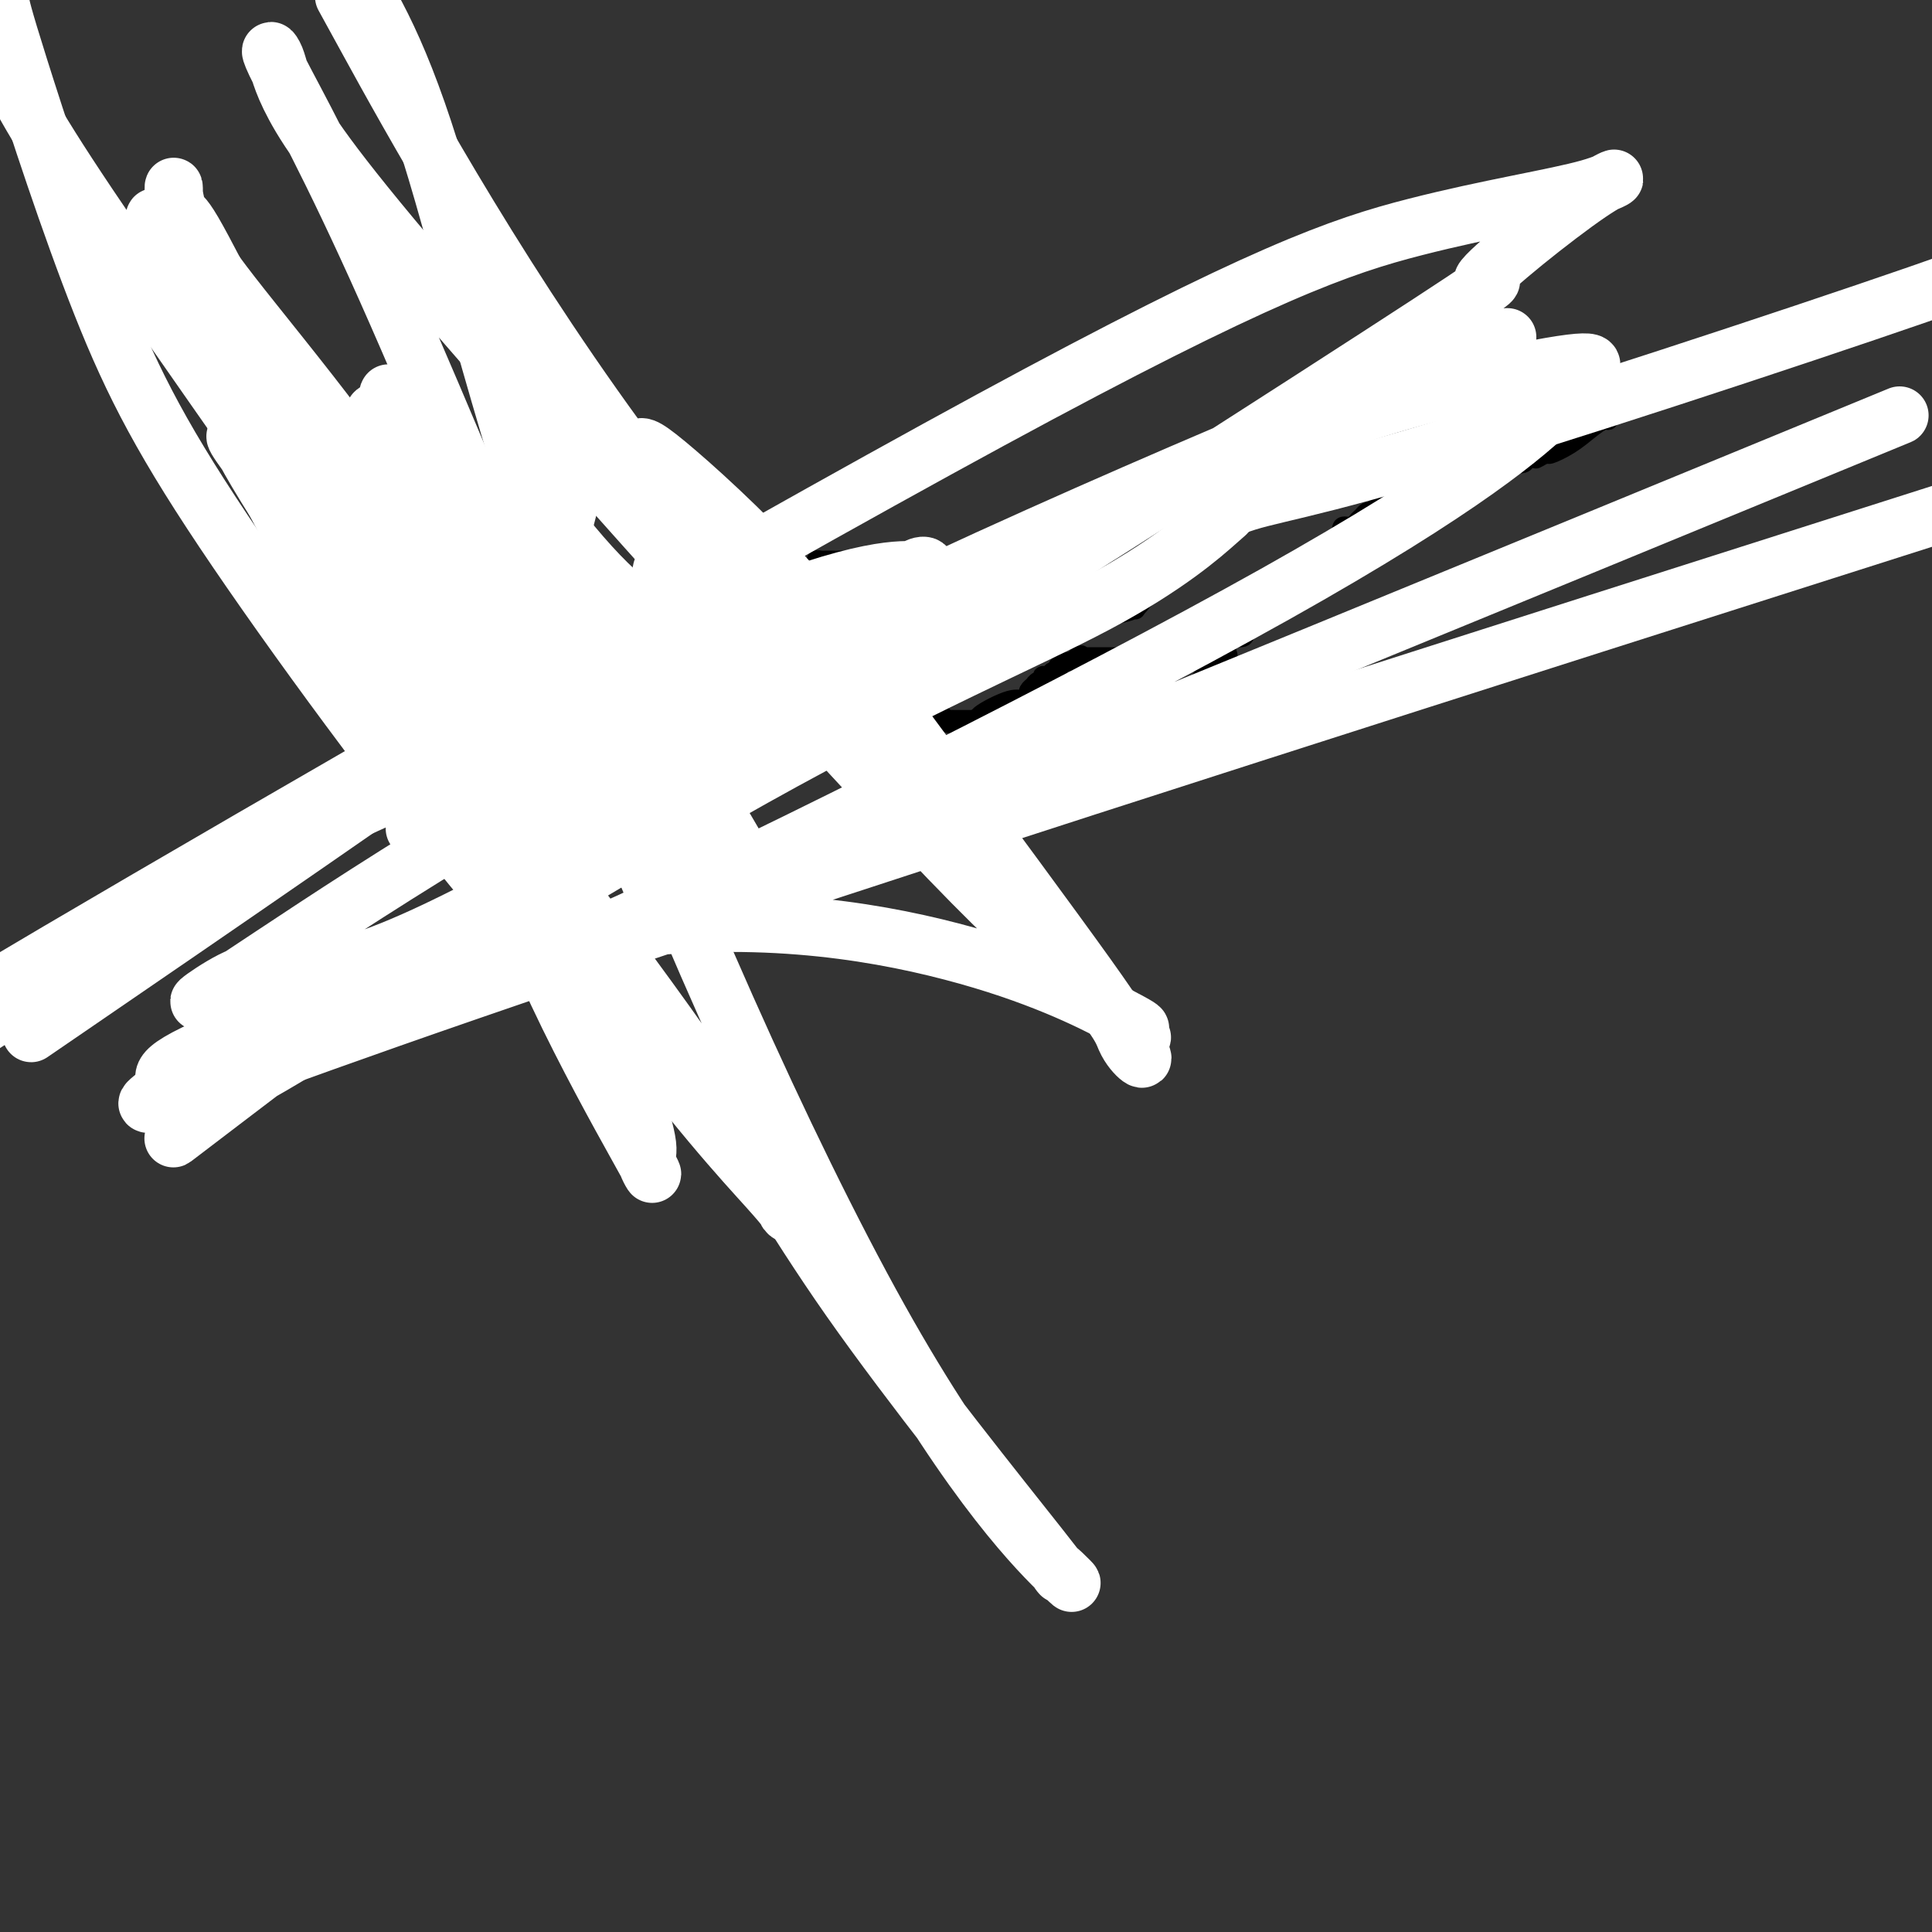 <svg viewBox='0 0 400 400' version='1.1' xmlns='http://www.w3.org/2000/svg' xmlns:xlink='http://www.w3.org/1999/xlink'><rect x="0" y="0" width="400" height="400" fill="#333333" stroke="none"/><g fill='none' stroke='#FCC392' stroke-width='6' stroke-linecap='round' stroke-linejoin='round'><path d='M62,90c0.342,-0.009 0.684,-0.017 1,0c0.316,0.017 0.605,0.061 1,0c0.395,-0.061 0.894,-0.227 1,0c0.106,0.227 -0.182,0.846 0,1c0.182,0.154 0.832,-0.156 1,0c0.168,0.156 -0.148,0.778 0,1c0.148,0.222 0.760,0.045 1,0c0.240,-0.045 0.107,0.043 0,0c-0.107,-0.043 -0.187,-0.218 0,0c0.187,0.218 0.643,0.828 1,1c0.357,0.172 0.617,-0.094 1,0c0.383,0.094 0.890,0.547 1,1c0.110,0.453 -0.178,0.906 0,1c0.178,0.094 0.821,-0.171 1,0c0.179,0.171 -0.106,0.777 0,1c0.106,0.223 0.602,0.064 1,0c0.398,-0.064 0.699,-0.032 1,0'/><path d='M73,96c1.883,0.928 1.091,0.249 1,0c-0.091,-0.249 0.518,-0.066 1,0c0.482,0.066 0.837,0.017 1,0c0.163,-0.017 0.134,-0.001 0,0c-0.134,0.001 -0.372,-0.014 0,0c0.372,0.014 1.352,0.057 2,0c0.648,-0.057 0.962,-0.212 1,0c0.038,0.212 -0.199,0.793 0,1c0.199,0.207 0.835,0.042 1,0c0.165,-0.042 -0.141,0.040 0,0c0.141,-0.040 0.730,-0.203 1,0c0.270,0.203 0.220,0.772 0,1c-0.220,0.228 -0.610,0.114 -1,0'/><path d='M80,98c1.058,0.067 0.204,-0.766 0,-1c-0.204,-0.234 0.244,0.131 0,0c-0.244,-0.131 -1.179,-0.757 -2,-1c-0.821,-0.243 -1.529,-0.104 -2,0c-0.471,0.104 -0.704,0.171 -1,0c-0.296,-0.171 -0.654,-0.581 -1,-1c-0.346,-0.419 -0.681,-0.848 -1,-1c-0.319,-0.152 -0.622,-0.027 -1,0c-0.378,0.027 -0.830,-0.045 -1,0c-0.170,0.045 -0.057,0.208 0,0c0.057,-0.208 0.056,-0.788 0,-1c-0.056,-0.212 -0.169,-0.057 0,0c0.169,0.057 0.620,0.016 1,0c0.380,-0.016 0.690,-0.008 1,0'/><path d='M73,93c-0.694,-0.591 1.071,0.431 2,1c0.929,0.569 1.022,0.686 1,1c-0.022,0.314 -0.161,0.824 0,1c0.161,0.176 0.620,0.018 1,0c0.380,-0.018 0.679,0.104 1,0c0.321,-0.104 0.662,-0.435 1,0c0.338,0.435 0.673,1.636 1,2c0.327,0.364 0.647,-0.109 1,0c0.353,0.109 0.737,0.800 1,1c0.263,0.200 0.403,-0.091 1,0c0.597,0.091 1.651,0.564 2,1c0.349,0.436 -0.006,0.834 0,1c0.006,0.166 0.373,0.100 1,0c0.627,-0.100 1.515,-0.233 2,0c0.485,0.233 0.566,0.832 1,1c0.434,0.168 1.219,-0.095 2,0c0.781,0.095 1.557,0.548 2,1c0.443,0.452 0.552,0.905 1,1c0.448,0.095 1.236,-0.167 2,0c0.764,0.167 1.504,0.762 2,1c0.496,0.238 0.748,0.119 1,0'/><path d='M99,105c4.204,1.853 1.715,0.485 1,0c-0.715,-0.485 0.345,-0.088 1,0c0.655,0.088 0.906,-0.133 1,0c0.094,0.133 0.033,0.620 0,1c-0.033,0.380 -0.037,0.652 0,1c0.037,0.348 0.115,0.770 0,1c-0.115,0.230 -0.423,0.268 -1,0c-0.577,-0.268 -1.425,-0.841 -2,-1c-0.575,-0.159 -0.879,0.098 -1,0c-0.121,-0.098 -0.061,-0.549 0,-1'/><path d='M98,106c-0.452,-0.549 0.418,-0.921 0,-1c-0.418,-0.079 -2.124,0.134 -3,0c-0.876,-0.134 -0.921,-0.614 -1,-1c-0.079,-0.386 -0.192,-0.677 -1,-1c-0.808,-0.323 -2.311,-0.678 -3,-1c-0.689,-0.322 -0.563,-0.611 -1,-1c-0.437,-0.389 -1.437,-0.877 -2,-1c-0.563,-0.123 -0.690,0.121 -1,0c-0.310,-0.121 -0.805,-0.607 -1,-1c-0.195,-0.393 -0.091,-0.694 0,-1c0.091,-0.306 0.168,-0.618 0,-1c-0.168,-0.382 -0.581,-0.834 -1,-1c-0.419,-0.166 -0.844,-0.045 -1,0c-0.156,0.045 -0.045,0.013 0,0c0.045,-0.013 0.022,-0.006 0,0'/><path d='M83,96c-2.155,-1.591 -0.044,-0.568 1,0c1.044,0.568 1.019,0.682 1,1c-0.019,0.318 -0.033,0.841 0,1c0.033,0.159 0.112,-0.044 1,0c0.888,0.044 2.586,0.337 3,1c0.414,0.663 -0.455,1.697 0,2c0.455,0.303 2.235,-0.126 3,0c0.765,0.126 0.515,0.808 1,1c0.485,0.192 1.703,-0.106 2,0c0.297,0.106 -0.329,0.616 0,1c0.329,0.384 1.611,0.641 2,1c0.389,0.359 -0.117,0.818 0,1c0.117,0.182 0.857,0.086 1,0c0.143,-0.086 -0.312,-0.164 0,0c0.312,0.164 1.392,0.570 2,1c0.608,0.430 0.744,0.886 1,1c0.256,0.114 0.632,-0.113 1,0c0.368,0.113 0.727,0.566 1,1c0.273,0.434 0.458,0.848 1,1c0.542,0.152 1.441,0.044 2,0c0.559,-0.044 0.780,-0.022 1,0'/><path d='M107,109c3.686,2.190 0.899,1.165 0,1c-0.899,-0.165 0.088,0.529 1,1c0.912,0.471 1.749,0.718 2,1c0.251,0.282 -0.084,0.600 0,1c0.084,0.400 0.586,0.881 1,1c0.414,0.119 0.738,-0.123 1,0c0.262,0.123 0.460,0.610 1,1c0.540,0.390 1.421,0.682 2,1c0.579,0.318 0.855,0.662 1,1c0.145,0.338 0.157,0.669 1,1c0.843,0.331 2.516,0.662 3,1c0.484,0.338 -0.220,0.683 0,1c0.220,0.317 1.365,0.606 2,1c0.635,0.394 0.758,0.893 1,1c0.242,0.107 0.601,-0.177 1,0c0.399,0.177 0.838,0.817 1,1c0.162,0.183 0.046,-0.091 0,0c-0.046,0.091 -0.023,0.545 0,1'/><path d='M125,124c2.720,2.564 0.518,1.476 0,1c-0.518,-0.476 0.646,-0.338 1,0c0.354,0.338 -0.102,0.878 0,1c0.102,0.122 0.762,-0.173 1,0c0.238,0.173 0.053,0.816 0,1c-0.053,0.184 0.024,-0.090 0,0c-0.024,0.090 -0.151,0.545 0,1c0.151,0.455 0.580,0.910 1,1c0.420,0.090 0.830,-0.186 1,0c0.170,0.186 0.101,0.834 0,1c-0.101,0.166 -0.233,-0.149 0,0c0.233,0.149 0.832,0.762 1,1c0.168,0.238 -0.095,0.102 0,0c0.095,-0.102 0.548,-0.168 1,0c0.452,0.168 0.905,0.571 1,1c0.095,0.429 -0.167,0.885 0,1c0.167,0.115 0.762,-0.110 1,0c0.238,0.110 0.119,0.555 0,1'/><path d='M133,134c1.460,1.504 1.108,0.264 1,0c-0.108,-0.264 0.026,0.449 0,1c-0.026,0.551 -0.213,0.939 0,1c0.213,0.061 0.828,-0.204 1,0c0.172,0.204 -0.097,0.877 0,1c0.097,0.123 0.561,-0.304 1,0c0.439,0.304 0.853,1.339 1,2c0.147,0.661 0.025,0.947 0,1c-0.025,0.053 0.045,-0.126 0,0c-0.045,0.126 -0.204,0.558 0,1c0.204,0.442 0.773,0.893 1,1c0.227,0.107 0.112,-0.130 0,0c-0.112,0.130 -0.221,0.629 0,1c0.221,0.371 0.770,0.615 1,1c0.230,0.385 0.139,0.911 0,1c-0.139,0.089 -0.325,-0.260 0,0c0.325,0.260 1.163,1.130 2,2'/><path d='M141,147c1.111,2.204 -0.113,1.215 0,1c0.113,-0.215 1.562,0.345 2,1c0.438,0.655 -0.135,1.406 0,2c0.135,0.594 0.980,1.031 1,1c0.020,-0.031 -0.783,-0.530 -1,-1c-0.217,-0.470 0.153,-0.911 0,-1c-0.153,-0.089 -0.829,0.173 -1,0c-0.171,-0.173 0.161,-0.781 0,-1c-0.161,-0.219 -0.816,-0.048 -1,0c-0.184,0.048 0.104,-0.025 0,0c-0.104,0.025 -0.601,0.150 -1,0c-0.399,-0.150 -0.699,-0.575 -1,-1'/><path d='M139,148c-0.791,-0.780 -0.268,-0.731 0,-1c0.268,-0.269 0.282,-0.856 0,-1c-0.282,-0.144 -0.861,0.155 -1,0c-0.139,-0.155 0.160,-0.763 0,-1c-0.160,-0.237 -0.779,-0.101 -1,0c-0.221,0.101 -0.044,0.168 0,0c0.044,-0.168 -0.043,-0.569 0,-1c0.043,-0.431 0.218,-0.890 0,-1c-0.218,-0.110 -0.828,0.128 -1,0c-0.172,-0.128 0.094,-0.623 0,-1c-0.094,-0.377 -0.550,-0.637 -1,-1c-0.450,-0.363 -0.895,-0.828 -1,-1c-0.105,-0.172 0.130,-0.050 0,0c-0.130,0.050 -0.626,0.027 -1,0c-0.374,-0.027 -0.625,-0.060 -1,0c-0.375,0.060 -0.874,0.212 -1,0c-0.126,-0.212 0.120,-0.788 0,-1c-0.120,-0.212 -0.606,-0.061 -1,0c-0.394,0.061 -0.697,0.030 -1,0'/><path d='M129,139c-0.730,-0.090 -0.055,0.186 0,0c0.055,-0.186 -0.511,-0.834 -1,-1c-0.489,-0.166 -0.900,0.152 -1,0c-0.100,-0.152 0.113,-0.772 0,-1c-0.113,-0.228 -0.551,-0.065 -1,0c-0.449,0.065 -0.909,0.031 -1,0c-0.091,-0.031 0.187,-0.060 0,0c-0.187,0.060 -0.837,0.209 -1,0c-0.163,-0.209 0.163,-0.778 0,-1c-0.163,-0.222 -0.813,-0.098 -1,0c-0.187,0.098 0.089,0.171 0,0c-0.089,-0.171 -0.545,-0.585 -1,-1'/><path d='M122,135c-1.248,-0.636 -0.870,-0.227 -1,0c-0.130,0.227 -0.770,0.272 -1,0c-0.230,-0.272 -0.050,-0.862 0,-1c0.050,-0.138 -0.029,0.174 0,0c0.029,-0.174 0.167,-0.835 0,-1c-0.167,-0.165 -0.637,0.167 -1,0c-0.363,-0.167 -0.618,-0.833 -1,-1c-0.382,-0.167 -0.890,0.166 -1,0c-0.110,-0.166 0.178,-0.832 0,-1c-0.178,-0.168 -0.821,0.161 -1,0c-0.179,-0.161 0.107,-0.814 0,-1c-0.107,-0.186 -0.606,0.094 -1,0c-0.394,-0.094 -0.683,-0.561 -1,-1c-0.317,-0.439 -0.662,-0.849 -1,-1c-0.338,-0.151 -0.668,-0.043 -1,0c-0.332,0.043 -0.666,0.022 -1,0'/><path d='M111,128c-1.699,-1.309 -0.448,-1.083 0,-1c0.448,0.083 0.093,0.023 0,0c-0.093,-0.023 0.074,-0.009 0,0c-0.074,0.009 -0.391,0.013 -1,0c-0.609,-0.013 -1.510,-0.045 -2,0c-0.490,0.045 -0.569,0.166 -1,0c-0.431,-0.166 -1.215,-0.619 -2,-1c-0.785,-0.381 -1.572,-0.691 -2,-1c-0.428,-0.309 -0.496,-0.619 -1,-1c-0.504,-0.381 -1.443,-0.833 -2,-1c-0.557,-0.167 -0.730,-0.048 -1,0c-0.270,0.048 -0.635,0.024 -1,0'/><path d='M98,123c-2.013,-0.766 -0.547,-0.181 0,0c0.547,0.181 0.174,-0.042 0,0c-0.174,0.042 -0.151,0.348 -1,0c-0.849,-0.348 -2.570,-1.351 -3,-2c-0.430,-0.649 0.433,-0.944 0,-1c-0.433,-0.056 -2.161,0.129 -3,0c-0.839,-0.129 -0.788,-0.570 -1,-1c-0.212,-0.430 -0.688,-0.847 -1,-1c-0.312,-0.153 -0.459,-0.040 -1,0c-0.541,0.040 -1.476,0.007 -2,0c-0.524,-0.007 -0.637,0.012 -1,0c-0.363,-0.012 -0.975,-0.056 -2,0c-1.025,0.056 -2.461,0.212 -3,0c-0.539,-0.212 -0.181,-0.792 0,-1c0.181,-0.208 0.185,-0.045 0,0c-0.185,0.045 -0.558,-0.026 -1,0c-0.442,0.026 -0.954,0.151 -1,0c-0.046,-0.151 0.372,-0.579 0,-1c-0.372,-0.421 -1.535,-0.835 -2,-1c-0.465,-0.165 -0.233,-0.083 0,0'/><path d='M76,115c-3.567,-1.254 -1.485,-0.389 -1,0c0.485,0.389 -0.626,0.300 -1,0c-0.374,-0.300 -0.012,-0.813 0,-1c0.012,-0.187 -0.325,-0.050 -1,0c-0.675,0.050 -1.687,0.013 -2,0c-0.313,-0.013 0.074,-0.003 0,0c-0.074,0.003 -0.608,-0.002 -1,0c-0.392,0.002 -0.641,0.011 -1,0c-0.359,-0.011 -0.827,-0.041 -1,0c-0.173,0.041 -0.049,0.155 0,0c0.049,-0.155 0.025,-0.577 0,-1'/><path d='M68,113c-1.238,-0.487 -0.332,-0.704 0,-1c0.332,-0.296 0.089,-0.671 0,-1c-0.089,-0.329 -0.024,-0.613 0,-1c0.024,-0.387 0.006,-0.877 0,-1c-0.006,-0.123 -0.002,0.121 0,0c0.002,-0.121 0.000,-0.608 0,-1c-0.000,-0.392 -0.000,-0.690 0,-1c0.000,-0.310 0.000,-0.631 0,-1c-0.000,-0.369 0.000,-0.785 0,-1c-0.000,-0.215 -0.000,-0.228 0,-1c0.000,-0.772 0.001,-2.302 0,-3c-0.001,-0.698 -0.004,-0.565 0,-1c0.004,-0.435 0.015,-1.440 0,-2c-0.015,-0.560 -0.056,-0.676 0,-1c0.056,-0.324 0.207,-0.856 0,-1c-0.207,-0.144 -0.774,0.102 -1,0c-0.226,-0.102 -0.113,-0.551 0,-1'/><path d='M67,95c-0.381,-3.176 -0.834,-2.116 -1,-2c-0.166,0.116 -0.044,-0.713 0,-1c0.044,-0.287 0.012,-0.032 0,0c-0.012,0.032 -0.003,-0.160 0,0c0.003,0.160 0.001,0.673 0,1c-0.001,0.327 0.000,0.467 0,1c-0.000,0.533 -0.001,1.459 0,2c0.001,0.541 0.004,0.697 0,1c-0.004,0.303 -0.015,0.752 0,1c0.015,0.248 0.056,0.293 0,1c-0.056,0.707 -0.207,2.075 0,3c0.207,0.925 0.774,1.407 1,2c0.226,0.593 0.113,1.296 0,2'/><path d='M67,106c0.090,2.569 -0.186,1.992 0,2c0.186,0.008 0.835,0.601 1,1c0.165,0.399 -0.152,0.603 0,1c0.152,0.397 0.773,0.985 1,1c0.227,0.015 0.061,-0.544 0,-1c-0.061,-0.456 -0.016,-0.808 0,-1c0.016,-0.192 0.004,-0.222 0,-1c-0.004,-0.778 -0.001,-2.302 0,-3c0.001,-0.698 0.000,-0.568 0,-1c-0.000,-0.432 -0.000,-1.425 0,-2c0.000,-0.575 0.000,-0.731 0,-1c-0.000,-0.269 -0.000,-0.649 0,-1c0.000,-0.351 0.000,-0.672 0,-1c-0.000,-0.328 -0.000,-0.664 0,-1'/><path d='M69,98c0.033,-1.919 -0.383,-1.218 0,-1c0.383,0.218 1.567,-0.048 2,0c0.433,0.048 0.116,0.408 0,1c-0.116,0.592 -0.031,1.415 0,2c0.031,0.585 0.008,0.931 0,1c-0.008,0.069 -0.002,-0.140 0,0c0.002,0.140 -0.000,0.630 0,1c0.000,0.370 0.002,0.621 0,1c-0.002,0.379 -0.009,0.886 0,1c0.009,0.114 0.033,-0.165 0,0c-0.033,0.165 -0.124,0.775 0,1c0.124,0.225 0.464,0.064 1,0c0.536,-0.064 1.268,-0.032 2,0'/><path d='M74,105c0.940,1.100 0.791,0.351 1,0c0.209,-0.351 0.777,-0.304 1,0c0.223,0.304 0.101,0.866 0,1c-0.101,0.134 -0.181,-0.160 0,0c0.181,0.160 0.622,0.775 1,1c0.378,0.225 0.692,0.060 1,0c0.308,-0.060 0.608,-0.015 1,0c0.392,0.015 0.875,0.001 1,0c0.125,-0.001 -0.109,0.010 0,0c0.109,-0.010 0.561,-0.042 1,0c0.439,0.042 0.864,0.157 1,0c0.136,-0.157 -0.018,-0.587 0,-1c0.018,-0.413 0.209,-0.810 0,-1c-0.209,-0.190 -0.819,-0.175 -2,-1c-1.181,-0.825 -2.933,-2.491 -4,-3c-1.067,-0.509 -1.448,0.140 -2,0c-0.552,-0.140 -1.276,-1.070 -2,-2'/><path d='M72,99c-1.663,-0.884 -0.822,-0.094 -1,0c-0.178,0.094 -1.375,-0.507 -2,-1c-0.625,-0.493 -0.677,-0.877 -1,-1c-0.323,-0.123 -0.918,0.013 -1,0c-0.082,-0.013 0.348,-0.177 1,0c0.652,0.177 1.525,0.695 2,1c0.475,0.305 0.551,0.396 1,1c0.449,0.604 1.272,1.719 2,2c0.728,0.281 1.363,-0.273 2,0c0.637,0.273 1.276,1.372 2,2c0.724,0.628 1.534,0.784 2,1c0.466,0.216 0.590,0.490 1,1c0.410,0.510 1.107,1.254 2,2c0.893,0.746 1.982,1.493 3,2c1.018,0.507 1.963,0.775 3,1c1.037,0.225 2.164,0.407 3,1c0.836,0.593 1.382,1.598 2,2c0.618,0.402 1.309,0.201 2,0'/><path d='M95,113c4.385,2.514 2.348,1.300 2,1c-0.348,-0.300 0.991,0.315 2,1c1.009,0.685 1.686,1.442 2,2c0.314,0.558 0.265,0.919 1,1c0.735,0.081 2.252,-0.118 3,0c0.748,0.118 0.725,0.553 1,1c0.275,0.447 0.848,0.907 1,1c0.152,0.093 -0.118,-0.182 0,0c0.118,0.182 0.624,0.819 1,1c0.376,0.181 0.623,-0.095 1,0c0.377,0.095 0.886,0.560 1,1c0.114,0.440 -0.166,0.854 0,1c0.166,0.146 0.780,0.024 1,0c0.220,-0.024 0.048,0.050 0,0c-0.048,-0.050 0.029,-0.223 0,0c-0.029,0.223 -0.162,0.844 0,1c0.162,0.156 0.621,-0.151 1,0c0.379,0.151 0.679,0.762 1,1c0.321,0.238 0.663,0.102 1,0c0.337,-0.102 0.668,-0.172 1,0c0.332,0.172 0.666,0.586 1,1'/><path d='M116,126c3.282,2.233 0.987,1.316 0,1c-0.987,-0.316 -0.667,-0.029 0,0c0.667,0.029 1.680,-0.198 2,0c0.320,0.198 -0.055,0.823 0,1c0.055,0.177 0.539,-0.092 1,0c0.461,0.092 0.898,0.546 1,1c0.102,0.454 -0.131,0.906 0,1c0.131,0.094 0.626,-0.172 1,0c0.374,0.172 0.626,0.781 1,1c0.374,0.219 0.871,0.049 1,0c0.129,-0.049 -0.109,0.023 0,0c0.109,-0.023 0.565,-0.140 1,0c0.435,0.140 0.848,0.538 1,1c0.152,0.462 0.043,0.989 0,1c-0.043,0.011 -0.022,-0.495 0,-1'/><path d='M125,132c1.430,0.697 0.504,-0.559 0,-1c-0.504,-0.441 -0.588,-0.067 -1,0c-0.412,0.067 -1.153,-0.172 -2,-1c-0.847,-0.828 -1.799,-2.246 -2,-3c-0.201,-0.754 0.350,-0.845 0,-1c-0.350,-0.155 -1.600,-0.374 -2,-1c-0.400,-0.626 0.051,-1.659 0,-2c-0.051,-0.341 -0.605,0.010 -1,0c-0.395,-0.010 -0.632,-0.381 -1,-1c-0.368,-0.619 -0.867,-1.487 -1,-2c-0.133,-0.513 0.100,-0.673 0,-1c-0.100,-0.327 -0.534,-0.823 -1,-1c-0.466,-0.177 -0.965,-0.037 -1,0c-0.035,0.037 0.394,-0.028 0,0c-0.394,0.028 -1.611,0.151 -2,0c-0.389,-0.151 0.050,-0.576 0,-1c-0.050,-0.424 -0.588,-0.846 -1,-1c-0.412,-0.154 -0.698,-0.041 -1,0c-0.302,0.041 -0.620,0.011 -1,0c-0.380,-0.011 -0.823,-0.003 -1,0c-0.177,0.003 -0.089,0.002 0,0'/><path d='M107,116c-1.642,-0.686 -1.748,-0.901 -2,-1c-0.252,-0.099 -0.649,-0.083 -1,0c-0.351,0.083 -0.657,0.234 -1,0c-0.343,-0.234 -0.722,-0.851 -1,-1c-0.278,-0.149 -0.455,0.172 -1,0c-0.545,-0.172 -1.458,-0.837 -2,-1c-0.542,-0.163 -0.711,0.177 -1,0c-0.289,-0.177 -0.697,-0.871 -1,-1c-0.303,-0.129 -0.502,0.306 -1,0c-0.498,-0.306 -1.295,-1.354 -2,-2c-0.705,-0.646 -1.316,-0.891 -2,-1c-0.684,-0.109 -1.440,-0.082 -2,0c-0.560,0.082 -0.923,0.218 -1,0c-0.077,-0.218 0.133,-0.790 0,-1c-0.133,-0.210 -0.610,-0.056 -1,0c-0.390,0.056 -0.692,0.015 -1,0c-0.308,-0.015 -0.621,-0.004 -1,0c-0.379,0.004 -0.822,0.001 -1,0c-0.178,-0.001 -0.089,-0.001 0,0'/><path d='M85,108c-3.417,-1.016 -0.958,0.445 0,1c0.958,0.555 0.415,0.205 0,0c-0.415,-0.205 -0.703,-0.265 -1,0c-0.297,0.265 -0.605,0.856 -1,1c-0.395,0.144 -0.877,-0.157 -1,0c-0.123,0.157 0.114,0.774 0,1c-0.114,0.226 -0.579,0.060 -1,0c-0.421,-0.060 -0.798,-0.016 -1,0c-0.202,0.016 -0.230,0.004 -1,0c-0.770,-0.004 -2.282,-0.001 -3,0c-0.718,0.001 -0.642,0.000 -1,0c-0.358,-0.000 -1.151,-0.000 -2,0c-0.849,0.000 -1.753,0.000 -2,0c-0.247,-0.000 0.164,-0.000 0,0c-0.164,0.000 -0.904,0.000 -1,0c-0.096,-0.000 0.452,-0.000 1,0'/><path d='M71,111c-2.426,0.483 -1.492,0.189 0,0c1.492,-0.189 3.541,-0.275 5,0c1.459,0.275 2.326,0.911 3,1c0.674,0.089 1.153,-0.368 2,0c0.847,0.368 2.061,1.561 3,2c0.939,0.439 1.604,0.124 2,0c0.396,-0.124 0.525,-0.059 1,0c0.475,0.059 1.297,0.111 2,0c0.703,-0.111 1.287,-0.385 2,0c0.713,0.385 1.554,1.428 2,2c0.446,0.572 0.497,0.674 1,1c0.503,0.326 1.458,0.876 2,1c0.542,0.124 0.670,-0.177 1,0c0.330,0.177 0.862,0.831 1,1c0.138,0.169 -0.117,-0.147 0,0c0.117,0.147 0.605,0.756 1,1c0.395,0.244 0.698,0.122 1,0'/><path d='M100,120c1.263,1.110 -0.081,0.885 0,1c0.081,0.115 1.585,0.570 2,1c0.415,0.430 -0.259,0.836 0,1c0.259,0.164 1.453,0.085 2,0c0.547,-0.085 0.448,-0.176 1,0c0.552,0.176 1.756,0.621 2,1c0.244,0.379 -0.472,0.694 0,1c0.472,0.306 2.132,0.603 3,1c0.868,0.397 0.943,0.893 1,1c0.057,0.107 0.097,-0.174 0,0c-0.097,0.174 -0.330,0.802 0,1c0.330,0.198 1.223,-0.034 2,0c0.777,0.034 1.437,0.333 2,1c0.563,0.667 1.030,1.703 1,2c-0.030,0.297 -0.555,-0.146 0,0c0.555,0.146 2.190,0.879 3,1c0.810,0.121 0.794,-0.371 1,0c0.206,0.371 0.632,1.605 1,2c0.368,0.395 0.676,-0.047 1,0c0.324,0.047 0.664,0.585 1,1c0.336,0.415 0.668,0.708 1,1'/><path d='M124,136c3.950,2.415 1.825,0.452 1,0c-0.825,-0.452 -0.350,0.608 0,1c0.350,0.392 0.573,0.117 1,0c0.427,-0.117 1.056,-0.075 1,0c-0.056,0.075 -0.796,0.184 -1,0c-0.204,-0.184 0.130,-0.660 0,-1c-0.130,-0.340 -0.722,-0.542 -1,-1c-0.278,-0.458 -0.242,-1.171 -1,-2c-0.758,-0.829 -2.310,-1.775 -4,-3c-1.690,-1.225 -3.516,-2.729 -5,-4c-1.484,-1.271 -2.624,-2.310 -4,-3c-1.376,-0.690 -2.987,-1.030 -4,-2c-1.013,-0.970 -1.426,-2.569 -2,-3c-0.574,-0.431 -1.307,0.305 -2,0c-0.693,-0.305 -1.347,-1.653 -2,-3'/><path d='M101,115c-4.423,-3.586 -2.482,-1.552 -2,-1c0.482,0.552 -0.497,-0.378 -1,-1c-0.503,-0.622 -0.530,-0.936 -1,-1c-0.470,-0.064 -1.382,0.124 -2,0c-0.618,-0.124 -0.943,-0.558 -1,-1c-0.057,-0.442 0.154,-0.892 0,-1c-0.154,-0.108 -0.674,0.126 -1,0c-0.326,-0.126 -0.458,-0.612 -1,-1c-0.542,-0.388 -1.493,-0.678 -2,-1c-0.507,-0.322 -0.570,-0.675 -1,-1c-0.430,-0.325 -1.228,-0.623 -2,-1c-0.772,-0.377 -1.517,-0.833 -2,-1c-0.483,-0.167 -0.704,-0.045 -1,0c-0.296,0.045 -0.667,0.012 -1,0c-0.333,-0.012 -0.628,-0.003 -1,0c-0.372,0.003 -0.821,0.001 -1,0c-0.179,-0.001 -0.090,-0.000 0,0'/></g>
<g fill='none' stroke='#000000' stroke-width='4' stroke-linecap='round' stroke-linejoin='round'><path d='M75,119c0.441,-0.008 0.881,-0.016 1,0c0.119,0.016 -0.084,0.057 0,0c0.084,-0.057 0.456,-0.213 1,0c0.544,0.213 1.259,0.793 2,1c0.741,0.207 1.509,0.041 2,0c0.491,-0.041 0.706,0.044 1,0c0.294,-0.044 0.666,-0.218 1,0c0.334,0.218 0.628,0.828 1,1c0.372,0.172 0.820,-0.094 1,0c0.180,0.094 0.090,0.547 0,1'/><path d='M85,122c1.724,0.686 1.036,0.900 1,1c-0.036,0.100 0.582,0.087 1,0c0.418,-0.087 0.637,-0.249 1,0c0.363,0.249 0.869,0.908 1,1c0.131,0.092 -0.115,-0.382 0,0c0.115,0.382 0.590,1.619 1,2c0.410,0.381 0.753,-0.094 1,0c0.247,0.094 0.396,0.756 1,1c0.604,0.244 1.663,0.068 2,0c0.337,-0.068 -0.046,-0.029 0,0c0.046,0.029 0.523,0.046 1,0c0.477,-0.046 0.954,-0.157 1,0c0.046,0.157 -0.339,0.582 0,1c0.339,0.418 1.402,0.829 2,1c0.598,0.171 0.732,0.102 1,0c0.268,-0.102 0.670,-0.238 1,0c0.330,0.238 0.588,0.851 1,1c0.412,0.149 0.976,-0.166 1,0c0.024,0.166 -0.494,0.814 0,1c0.494,0.186 1.998,-0.090 3,0c1.002,0.090 1.501,0.545 2,1'/><path d='M107,132c3.354,1.487 0.740,0.205 0,0c-0.740,-0.205 0.395,0.667 1,1c0.605,0.333 0.681,0.127 1,0c0.319,-0.127 0.881,-0.173 1,0c0.119,0.173 -0.205,0.567 0,1c0.205,0.433 0.937,0.905 1,1c0.063,0.095 -0.544,-0.185 0,0c0.544,0.185 2.240,0.837 3,1c0.760,0.163 0.583,-0.164 1,0c0.417,0.164 1.429,0.818 2,1c0.571,0.182 0.702,-0.109 1,0c0.298,0.109 0.763,0.618 1,1c0.237,0.382 0.245,0.637 1,1c0.755,0.363 2.258,0.833 3,1c0.742,0.167 0.724,0.030 1,0c0.276,-0.030 0.848,0.047 1,0c0.152,-0.047 -0.114,-0.219 0,0c0.114,0.219 0.608,0.828 1,1c0.392,0.172 0.684,-0.094 1,0c0.316,0.094 0.658,0.547 1,1'/><path d='M128,142c3.488,1.559 1.708,0.456 1,0c-0.708,-0.456 -0.343,-0.267 0,0c0.343,0.267 0.666,0.611 1,1c0.334,0.389 0.681,0.821 1,1c0.319,0.179 0.611,0.104 1,0c0.389,-0.104 0.877,-0.237 1,0c0.123,0.237 -0.117,0.844 0,1c0.117,0.156 0.591,-0.137 1,0c0.409,0.137 0.754,0.706 1,1c0.246,0.294 0.394,0.314 1,1c0.606,0.686 1.669,2.039 2,3c0.331,0.961 -0.070,1.529 0,2c0.070,0.471 0.611,0.843 1,1c0.389,0.157 0.625,0.098 1,0c0.375,-0.098 0.888,-0.236 1,0c0.112,0.236 -0.176,0.847 0,1c0.176,0.153 0.817,-0.151 1,0c0.183,0.151 -0.090,0.757 0,1c0.090,0.243 0.545,0.121 1,0'/><path d='M143,155c2.547,1.962 1.415,0.367 1,0c-0.415,-0.367 -0.111,0.493 0,1c0.111,0.507 0.030,0.661 0,1c-0.030,0.339 -0.008,0.864 0,1c0.008,0.136 0.002,-0.117 0,0c-0.002,0.117 -0.001,0.605 0,1c0.001,0.395 0.000,0.698 0,1'/><path d='M144,160c0.198,1.005 0.193,1.016 0,1c-0.193,-0.016 -0.573,-0.061 -1,0c-0.427,0.061 -0.902,0.227 -1,0c-0.098,-0.227 0.181,-0.845 0,-1c-0.181,-0.155 -0.823,0.155 -1,0c-0.177,-0.155 0.110,-0.773 0,-1c-0.110,-0.227 -0.617,-0.061 -1,0c-0.383,0.061 -0.642,0.016 -1,0c-0.358,-0.016 -0.817,-0.005 -1,0c-0.183,0.005 -0.092,0.002 0,0'/><path d='M138,159c-1.046,-0.155 -0.661,-0.041 -1,0c-0.339,0.041 -1.400,0.011 -2,0c-0.600,-0.011 -0.738,-0.003 -1,0c-0.262,0.003 -0.649,0.001 -1,0c-0.351,-0.001 -0.668,-0.000 -1,0c-0.332,0.000 -0.680,0.000 -1,0c-0.320,-0.000 -0.611,-0.000 -1,0c-0.389,0.000 -0.878,0.000 -1,0c-0.122,-0.000 0.121,-0.000 0,0c-0.121,0.000 -0.605,0.000 -1,0c-0.395,-0.000 -0.700,-0.000 -1,0c-0.300,0.000 -0.595,0.000 -1,0c-0.405,-0.000 -0.921,-0.000 -1,0c-0.079,0.000 0.277,0.000 0,0c-0.277,-0.000 -1.188,-0.000 -2,0c-0.812,0.000 -1.526,0.000 -2,0c-0.474,-0.000 -0.707,-0.000 -1,0c-0.293,0.000 -0.647,0.000 -1,0'/><path d='M119,159c-3.133,0.000 -1.467,0.000 -1,0c0.467,0.000 -0.267,0.000 -1,0'/><path d='M117,159c-0.533,0.044 -0.867,0.156 -1,0c-0.133,-0.156 -0.067,-0.578 0,-1'/><path d='M116,158c-0.107,-0.155 0.126,-0.041 0,0c-0.126,0.041 -0.612,0.011 -1,0c-0.388,-0.011 -0.677,-0.003 -1,0c-0.323,0.003 -0.678,0.001 -1,0c-0.322,-0.001 -0.611,-0.000 -1,0c-0.389,0.000 -0.877,0.000 -1,0c-0.123,-0.000 0.121,-0.000 0,0c-0.121,0.000 -0.606,0.000 -1,0c-0.394,-0.000 -0.697,-0.000 -1,0c-0.303,0.000 -0.607,0.000 -1,0c-0.393,-0.000 -0.875,-0.000 -1,0c-0.125,0.000 0.107,0.000 0,0c-0.107,-0.000 -0.554,-0.000 -1,0'/><path d='M106,158c-1.713,0.004 -0.995,0.015 -1,0c-0.005,-0.015 -0.734,-0.054 -1,0c-0.266,0.054 -0.070,0.202 0,0c0.070,-0.202 0.015,-0.754 0,-1c-0.015,-0.246 0.010,-0.185 0,-1c-0.010,-0.815 -0.054,-2.507 0,-3c0.054,-0.493 0.207,0.213 0,0c-0.207,-0.213 -0.773,-1.347 -1,-2c-0.227,-0.653 -0.113,-0.827 0,-1'/><path d='M103,150c-0.400,-1.481 0.099,-1.185 0,-1c-0.099,0.185 -0.796,0.257 -1,0c-0.204,-0.257 0.086,-0.843 0,-1c-0.086,-0.157 -0.548,0.113 -1,0c-0.452,-0.113 -0.896,-0.611 -1,-1c-0.104,-0.389 0.131,-0.668 0,-1c-0.131,-0.332 -0.628,-0.715 -1,-1c-0.372,-0.285 -0.619,-0.471 -1,-1c-0.381,-0.529 -0.894,-1.403 -1,-2c-0.106,-0.597 0.197,-0.919 0,-1c-0.197,-0.081 -0.893,0.079 -1,0c-0.107,-0.079 0.374,-0.399 0,-1c-0.374,-0.601 -1.602,-1.485 -2,-2c-0.398,-0.515 0.034,-0.660 0,-1c-0.034,-0.340 -0.535,-0.875 -1,-1c-0.465,-0.125 -0.894,0.159 -1,0c-0.106,-0.159 0.113,-0.760 0,-1c-0.113,-0.240 -0.556,-0.120 -1,0'/><path d='M91,135c-2.100,-2.504 -1.350,-1.263 -1,-1c0.350,0.263 0.300,-0.452 0,-1c-0.300,-0.548 -0.850,-0.931 -1,-1c-0.150,-0.069 0.101,0.175 0,0c-0.101,-0.175 -0.553,-0.769 -1,-1c-0.447,-0.231 -0.890,-0.099 -1,0c-0.110,0.099 0.111,0.166 0,0c-0.111,-0.166 -0.555,-0.565 -1,-1c-0.445,-0.435 -0.890,-0.905 -1,-1c-0.110,-0.095 0.115,0.185 0,0c-0.115,-0.185 -0.570,-0.834 -1,-1c-0.430,-0.166 -0.836,0.152 -1,0c-0.164,-0.152 -0.087,-0.773 0,-1c0.087,-0.227 0.184,-0.061 0,0c-0.184,0.061 -0.647,0.016 -1,0c-0.353,-0.016 -0.595,-0.004 -1,0c-0.405,0.004 -0.973,0.001 -1,0c-0.027,-0.001 0.486,-0.001 1,0'/><path d='M81,127c-1.309,-1.302 0.419,-0.556 1,0c0.581,0.556 0.016,0.924 0,1c-0.016,0.076 0.517,-0.138 1,0c0.483,0.138 0.917,0.627 1,1c0.083,0.373 -0.186,0.628 0,1c0.186,0.372 0.828,0.860 1,1c0.172,0.140 -0.125,-0.069 0,0c0.125,0.069 0.673,0.414 1,1c0.327,0.586 0.432,1.411 1,2c0.568,0.589 1.601,0.942 2,1c0.399,0.058 0.166,-0.178 0,0c-0.166,0.178 -0.266,0.770 0,1c0.266,0.230 0.898,0.099 1,0c0.102,-0.099 -0.326,-0.168 0,0c0.326,0.168 1.407,0.571 2,1c0.593,0.429 0.698,0.885 1,1c0.302,0.115 0.801,-0.110 1,0c0.199,0.110 0.100,0.555 0,1'/><path d='M94,139c1.963,1.792 0.371,0.272 0,0c-0.371,-0.272 0.481,0.704 1,1c0.519,0.296 0.706,-0.090 1,0c0.294,0.090 0.693,0.654 1,1c0.307,0.346 0.520,0.473 1,1c0.480,0.527 1.227,1.455 2,2c0.773,0.545 1.572,0.708 2,1c0.428,0.292 0.487,0.712 1,1c0.513,0.288 1.482,0.443 2,1c0.518,0.557 0.587,1.515 1,2c0.413,0.485 1.171,0.496 2,1c0.829,0.504 1.728,1.501 2,2c0.272,0.499 -0.085,0.501 0,1c0.085,0.499 0.612,1.496 1,2c0.388,0.504 0.637,0.513 1,1c0.363,0.487 0.840,1.450 1,2c0.160,0.550 0.005,0.687 0,1c-0.005,0.313 0.142,0.804 0,1c-0.142,0.196 -0.571,0.098 -1,0'/><path d='M112,160c0.054,1.193 -0.812,0.176 -1,0c-0.188,-0.176 0.304,0.491 0,1c-0.304,0.509 -1.402,0.861 -2,1c-0.598,0.139 -0.697,0.064 -1,0c-0.303,-0.064 -0.809,-0.116 -1,0c-0.191,0.116 -0.065,0.402 0,1c0.065,0.598 0.070,1.508 0,2c-0.070,0.492 -0.215,0.565 0,1c0.215,0.435 0.789,1.233 1,2c0.211,0.767 0.060,1.505 0,2c-0.060,0.495 -0.030,0.748 0,1'/><path d='M108,171c0.154,0.839 0.037,-0.063 0,0c-0.037,0.063 0.004,1.091 0,2c-0.004,0.909 -0.054,1.699 0,2c0.054,0.301 0.211,0.112 0,0c-0.211,-0.112 -0.788,-0.146 -1,0c-0.212,0.146 -0.057,0.473 0,1c0.057,0.527 0.015,1.254 0,2c-0.015,0.746 -0.003,1.510 0,2c0.003,0.490 -0.003,0.705 0,1c0.003,0.295 0.015,0.670 0,1c-0.015,0.330 -0.055,0.614 0,1c0.055,0.386 0.207,0.873 0,1c-0.207,0.127 -0.773,-0.107 -1,0c-0.227,0.107 -0.113,0.553 0,1'/><path d='M106,185c-0.341,2.395 -0.192,1.384 0,1c0.192,-0.384 0.427,-0.140 1,0c0.573,0.140 1.485,0.178 2,0c0.515,-0.178 0.634,-0.571 2,-1c1.366,-0.429 3.981,-0.893 5,-1c1.019,-0.107 0.443,0.145 1,0c0.557,-0.145 2.246,-0.687 3,-1c0.754,-0.313 0.572,-0.399 1,-1c0.428,-0.601 1.465,-1.718 2,-2c0.535,-0.282 0.567,0.270 1,0c0.433,-0.270 1.267,-1.363 2,-2c0.733,-0.637 1.367,-0.819 2,-1'/><path d='M128,177c1.315,-1.091 0.604,-0.818 1,-1c0.396,-0.182 1.899,-0.819 3,-1c1.101,-0.181 1.800,0.095 2,0c0.200,-0.095 -0.100,-0.561 0,-1c0.100,-0.439 0.600,-0.850 1,-1c0.400,-0.150 0.701,-0.040 1,0c0.299,0.040 0.594,0.011 1,0c0.406,-0.011 0.921,-0.003 1,0c0.079,0.003 -0.277,0.001 0,0c0.277,-0.001 1.188,-0.000 2,0c0.812,0.000 1.527,-0.000 2,0c0.473,0.000 0.705,0.001 1,0c0.295,-0.001 0.654,-0.003 1,0c0.346,0.003 0.680,0.011 1,0c0.320,-0.011 0.624,-0.041 1,0c0.376,0.041 0.822,0.155 1,0c0.178,-0.155 0.089,-0.577 0,-1'/><path d='M147,172c2.944,-1.017 0.804,-1.060 0,-1c-0.804,0.060 -0.272,0.224 0,0c0.272,-0.224 0.283,-0.834 0,-1c-0.283,-0.166 -0.860,0.114 -1,0c-0.140,-0.114 0.159,-0.622 0,-1c-0.159,-0.378 -0.775,-0.625 -1,-1c-0.225,-0.375 -0.060,-0.878 0,-1c0.060,-0.122 0.016,0.137 0,0c-0.016,-0.137 -0.004,-0.671 0,-1c0.004,-0.329 0.001,-0.455 0,-1c-0.001,-0.545 -0.000,-1.509 0,-2c0.000,-0.491 0.000,-0.508 0,-1c-0.000,-0.492 -0.000,-1.458 0,-2c0.000,-0.542 0.000,-0.661 0,-1c-0.000,-0.339 -0.000,-0.899 0,-1c0.000,-0.101 0.000,0.257 0,0c-0.000,-0.257 -0.000,-1.128 0,-2'/><path d='M145,156c-0.310,-2.578 -0.084,-1.023 0,-1c0.084,0.023 0.025,-1.486 0,-2c-0.025,-0.514 -0.017,-0.035 0,0c0.017,0.035 0.044,-0.376 0,-1c-0.044,-0.624 -0.157,-1.462 0,-2c0.157,-0.538 0.585,-0.775 1,-1c0.415,-0.225 0.818,-0.439 1,-1c0.182,-0.561 0.141,-1.470 0,-2c-0.141,-0.530 -0.384,-0.681 0,-1c0.384,-0.319 1.395,-0.805 2,-1c0.605,-0.195 0.802,-0.097 1,0'/><path d='M150,144c0.774,-1.691 0.207,0.080 1,0c0.793,-0.080 2.944,-2.012 4,-3c1.056,-0.988 1.018,-1.032 1,-1c-0.018,0.032 -0.014,0.141 0,0c0.014,-0.141 0.038,-0.532 0,-1c-0.038,-0.468 -0.140,-1.014 0,-1c0.140,0.014 0.521,0.590 1,0c0.479,-0.590 1.056,-2.344 2,-4c0.944,-1.656 2.256,-3.215 3,-4c0.744,-0.785 0.921,-0.798 1,-1c0.079,-0.202 0.060,-0.593 0,-1c-0.060,-0.407 -0.160,-0.831 0,-1c0.160,-0.169 0.580,-0.085 1,0'/><path d='M164,127c2.404,-2.633 1.414,-0.717 1,0c-0.414,0.717 -0.250,0.233 0,0c0.250,-0.233 0.588,-0.217 1,0c0.412,0.217 0.899,0.636 1,1c0.101,0.364 -0.183,0.675 0,1c0.183,0.325 0.834,0.664 1,1c0.166,0.336 -0.152,0.667 0,1c0.152,0.333 0.775,0.667 1,1c0.225,0.333 0.052,0.664 0,1c-0.052,0.336 0.018,0.678 0,1c-0.018,0.322 -0.122,0.625 0,1c0.122,0.375 0.472,0.821 1,1c0.528,0.179 1.234,0.089 2,0c0.766,-0.089 1.591,-0.178 2,0c0.409,0.178 0.403,0.622 1,1c0.597,0.378 1.799,0.689 3,1'/><path d='M178,138c2.118,1.719 0.414,0.517 0,0c-0.414,-0.517 0.464,-0.349 1,0c0.536,0.349 0.732,0.878 1,1c0.268,0.122 0.609,-0.164 1,0c0.391,0.164 0.831,0.779 1,1c0.169,0.221 0.068,0.047 0,0c-0.068,-0.047 -0.103,0.032 0,0c0.103,-0.032 0.346,-0.177 1,0c0.654,0.177 1.721,0.674 2,1c0.279,0.326 -0.229,0.479 0,1c0.229,0.521 1.193,1.410 2,2c0.807,0.590 1.455,0.880 2,1c0.545,0.120 0.986,0.070 1,0c0.014,-0.070 -0.400,-0.158 0,0c0.400,0.158 1.613,0.564 2,1c0.387,0.436 -0.054,0.904 0,1c0.054,0.096 0.602,-0.181 1,0c0.398,0.181 0.646,0.818 1,1c0.354,0.182 0.816,-0.091 1,0c0.184,0.091 0.092,0.545 0,1'/><path d='M195,149c2.849,1.702 1.470,0.456 1,0c-0.470,-0.456 -0.031,-0.122 0,0c0.031,0.122 -0.346,0.033 0,0c0.346,-0.033 1.416,-0.009 2,0c0.584,0.009 0.681,0.002 1,0c0.319,-0.002 0.859,-0.001 1,0c0.141,0.001 -0.116,0.000 0,0c0.116,-0.000 0.605,-0.000 1,0c0.395,0.000 0.698,0.000 1,0'/><path d='M202,149c0.989,-0.041 -0.037,-0.143 1,-1c1.037,-0.857 4.138,-2.468 6,-3c1.862,-0.532 2.484,0.016 3,0c0.516,-0.016 0.926,-0.597 1,-1c0.074,-0.403 -0.187,-0.629 0,-1c0.187,-0.371 0.821,-0.888 1,-1c0.179,-0.112 -0.096,0.180 0,0c0.096,-0.180 0.565,-0.832 1,-1c0.435,-0.168 0.837,0.147 1,0c0.163,-0.147 0.086,-0.757 0,-1c-0.086,-0.243 -0.183,-0.121 0,0c0.183,0.121 0.644,0.239 1,0c0.356,-0.239 0.607,-0.835 1,-1c0.393,-0.165 0.929,0.099 1,0c0.071,-0.099 -0.321,-0.563 0,-1c0.321,-0.437 1.356,-0.849 2,-1c0.644,-0.151 0.898,-0.043 1,0c0.102,0.043 0.051,0.022 0,0'/><path d='M222,137c3.268,-2.083 1.437,-1.290 1,-1c-0.437,0.290 0.520,0.078 1,0c0.480,-0.078 0.484,-0.021 1,0c0.516,0.021 1.543,0.006 2,0c0.457,-0.006 0.345,-0.001 1,0c0.655,0.001 2.076,0.000 3,0c0.924,-0.000 1.351,0.000 2,0c0.649,-0.000 1.519,-0.001 2,0c0.481,0.001 0.574,0.003 1,0c0.426,-0.003 1.186,-0.011 2,0c0.814,0.011 1.681,0.041 2,0c0.319,-0.041 0.091,-0.155 0,0c-0.091,0.155 -0.046,0.577 0,1'/><path d='M240,137c2.850,0.632 0.974,2.211 0,3c-0.974,0.789 -1.045,0.789 -1,1c0.045,0.211 0.208,0.635 0,1c-0.208,0.365 -0.785,0.671 -1,2c-0.215,1.329 -0.069,3.680 0,5c0.069,1.320 0.060,1.607 0,2c-0.060,0.393 -0.170,0.890 0,1c0.170,0.110 0.619,-0.167 1,0c0.381,0.167 0.693,0.777 1,1c0.307,0.223 0.608,0.060 1,0c0.392,-0.060 0.875,-0.016 1,0c0.125,0.016 -0.107,0.005 0,0c0.107,-0.005 0.554,-0.002 1,0'/><path d='M243,153c0.770,-0.023 0.195,-0.580 0,-1c-0.195,-0.420 -0.010,-0.703 0,-1c0.010,-0.297 -0.155,-0.608 0,-1c0.155,-0.392 0.629,-0.865 1,-1c0.371,-0.135 0.638,0.069 1,0c0.362,-0.069 0.819,-0.411 1,-1c0.181,-0.589 0.088,-1.424 0,-2c-0.088,-0.576 -0.169,-0.893 0,-1c0.169,-0.107 0.590,-0.005 1,0c0.410,0.005 0.811,-0.089 1,-1c0.189,-0.911 0.166,-2.639 1,-4c0.834,-1.361 2.525,-2.353 3,-3c0.475,-0.647 -0.265,-0.947 0,-1c0.265,-0.053 1.535,0.140 2,0c0.465,-0.140 0.125,-0.615 0,-1c-0.125,-0.385 -0.036,-0.682 0,-1c0.036,-0.318 0.018,-0.659 0,-1'/><path d='M254,133c1.747,-3.030 0.616,-0.604 0,0c-0.616,0.604 -0.716,-0.613 0,-1c0.716,-0.387 2.247,0.055 3,0c0.753,-0.055 0.726,-0.606 1,-1c0.274,-0.394 0.848,-0.631 1,-1c0.152,-0.369 -0.118,-0.869 0,-1c0.118,-0.131 0.623,0.106 1,0c0.377,-0.106 0.626,-0.557 1,-1c0.374,-0.443 0.875,-0.879 1,-1c0.125,-0.121 -0.124,0.074 0,0c0.124,-0.074 0.621,-0.415 1,-1c0.379,-0.585 0.640,-1.413 1,-2c0.360,-0.587 0.818,-0.932 1,-1c0.182,-0.068 0.087,0.141 0,0c-0.087,-0.141 -0.167,-0.632 0,-1c0.167,-0.368 0.581,-0.614 1,-1c0.419,-0.386 0.844,-0.912 1,-1c0.156,-0.088 0.045,0.260 0,0c-0.045,-0.260 -0.022,-1.130 0,-2'/><path d='M267,118c2.340,-2.211 1.689,-0.239 2,0c0.311,0.239 1.582,-1.254 2,-2c0.418,-0.746 -0.017,-0.745 0,-1c0.017,-0.255 0.486,-0.766 1,-1c0.514,-0.234 1.073,-0.191 1,0c-0.073,0.191 -0.777,0.532 0,0c0.777,-0.532 3.034,-1.935 4,-3c0.966,-1.065 0.640,-1.792 1,-2c0.360,-0.208 1.406,0.102 2,0c0.594,-0.102 0.737,-0.615 1,-1c0.263,-0.385 0.648,-0.642 1,-1c0.352,-0.358 0.672,-0.817 1,-1c0.328,-0.183 0.664,-0.092 1,0'/><path d='M284,106c2.845,-2.096 1.457,-1.335 1,-1c-0.457,0.335 0.015,0.244 1,0c0.985,-0.244 2.481,-0.640 3,-1c0.519,-0.360 0.060,-0.684 1,-1c0.940,-0.316 3.278,-0.623 4,-1c0.722,-0.377 -0.173,-0.823 0,-1c0.173,-0.177 1.414,-0.086 2,0c0.586,0.086 0.518,0.168 1,0c0.482,-0.168 1.513,-0.585 2,-1c0.487,-0.415 0.431,-0.830 1,-1c0.569,-0.170 1.764,-0.097 2,0c0.236,0.097 -0.488,0.219 0,0c0.488,-0.219 2.189,-0.777 3,-1c0.811,-0.223 0.732,-0.111 1,0c0.268,0.111 0.882,0.222 1,0c0.118,-0.222 -0.259,-0.777 0,-1c0.259,-0.223 1.155,-0.115 2,0c0.845,0.115 1.639,0.237 2,0c0.361,-0.237 0.290,-0.833 1,-1c0.710,-0.167 2.203,0.095 3,0c0.797,-0.095 0.899,-0.548 1,-1'/><path d='M316,95c5.285,-1.635 2.496,-0.223 2,0c-0.496,0.223 1.299,-0.743 2,-1c0.701,-0.257 0.307,0.195 1,0c0.693,-0.195 2.472,-1.037 4,-2c1.528,-0.963 2.806,-2.048 4,-3c1.194,-0.952 2.304,-1.771 3,-2c0.696,-0.229 0.979,0.132 1,0c0.021,-0.132 -0.221,-0.757 0,-1c0.221,-0.243 0.906,-0.104 1,0c0.094,0.104 -0.402,0.173 -1,0c-0.598,-0.173 -1.299,-0.586 -2,-1'/><path d='M331,85c2.141,-1.548 -0.007,-0.419 -1,0c-0.993,0.419 -0.831,0.126 -1,0c-0.169,-0.126 -0.670,-0.086 -1,0c-0.330,0.086 -0.491,0.219 -1,0c-0.509,-0.219 -1.368,-0.791 -2,-1c-0.632,-0.209 -1.038,-0.056 -2,0c-0.962,0.056 -2.481,0.015 -3,0c-0.519,-0.015 -0.040,-0.004 0,0c0.040,0.004 -0.360,0.001 -1,0c-0.640,-0.001 -1.518,-0.000 -2,0c-0.482,0.000 -0.566,0.000 -1,0c-0.434,-0.000 -1.217,-0.000 -2,0c-0.783,0.000 -1.564,0.000 -2,0c-0.436,-0.000 -0.525,-0.000 -1,0c-0.475,0.000 -1.334,0.000 -2,0c-0.666,-0.000 -1.138,-0.000 -2,0c-0.862,0.000 -2.115,0.000 -3,0c-0.885,-0.000 -1.402,-0.000 -2,0c-0.598,0.000 -1.276,0.000 -2,0c-0.724,-0.000 -1.492,-0.000 -2,0c-0.508,0.000 -0.754,0.000 -1,0'/><path d='M297,84c-5.677,-0.155 -2.870,-0.043 -2,0c0.870,0.043 -0.198,0.015 -1,0c-0.802,-0.015 -1.338,-0.019 -2,0c-0.662,0.019 -1.451,0.060 -2,0c-0.549,-0.060 -0.858,-0.223 -1,0c-0.142,0.223 -0.117,0.830 0,1c0.117,0.170 0.325,-0.099 0,0c-0.325,0.099 -1.182,0.565 -2,1c-0.818,0.435 -1.596,0.837 -2,1c-0.404,0.163 -0.435,0.085 -1,0c-0.565,-0.085 -1.664,-0.178 -2,0c-0.336,0.178 0.092,0.626 0,1c-0.092,0.374 -0.705,0.675 -1,1c-0.295,0.325 -0.273,0.674 -1,1c-0.727,0.326 -2.201,0.627 -3,1c-0.799,0.373 -0.921,0.816 -1,1c-0.079,0.184 -0.115,0.107 0,0c0.115,-0.107 0.381,-0.245 0,0c-0.381,0.245 -1.410,0.874 -2,1c-0.590,0.126 -0.740,-0.250 -1,0c-0.260,0.250 -0.630,1.125 -1,2'/><path d='M272,95c-3.057,1.633 -1.701,0.216 -1,0c0.701,-0.216 0.745,0.768 0,1c-0.745,0.232 -2.281,-0.288 -3,0c-0.719,0.288 -0.621,1.383 -1,2c-0.379,0.617 -1.234,0.756 -2,1c-0.766,0.244 -1.443,0.594 -2,1c-0.557,0.406 -0.993,0.869 -1,1c-0.007,0.131 0.416,-0.071 0,0c-0.416,0.071 -1.669,0.415 -3,1c-1.331,0.585 -2.739,1.410 -4,2c-1.261,0.590 -2.377,0.945 -3,1c-0.623,0.055 -0.755,-0.192 -1,0c-0.245,0.192 -0.605,0.821 -1,1c-0.395,0.179 -0.827,-0.092 -1,0c-0.173,0.092 -0.086,0.546 0,1'/><path d='M249,107c-3.526,2.004 -0.842,1.013 0,1c0.842,-0.013 -0.156,0.953 -1,2c-0.844,1.047 -1.532,2.175 -2,3c-0.468,0.825 -0.717,1.346 -1,2c-0.283,0.654 -0.601,1.442 -1,2c-0.399,0.558 -0.879,0.886 -1,1c-0.121,0.114 0.119,0.013 0,0c-0.119,-0.013 -0.595,0.062 -1,0c-0.405,-0.062 -0.738,-0.263 -1,0c-0.262,0.263 -0.452,0.988 -1,2c-0.548,1.012 -1.455,2.311 -2,3c-0.545,0.689 -0.727,0.768 -1,1c-0.273,0.232 -0.636,0.616 -1,1'/><path d='M236,125c-2.000,2.740 -0.501,0.591 0,0c0.501,-0.591 0.004,0.378 -1,1c-1.004,0.622 -2.517,0.899 -3,1c-0.483,0.101 0.062,0.027 0,0c-0.062,-0.027 -0.732,-0.008 -1,0c-0.268,0.008 -0.134,0.004 0,0'/><path d='M202,117c-0.484,0.000 -0.968,0.000 -1,0c-0.032,0.000 0.387,0.000 1,0c0.613,-0.000 1.421,0.000 2,0c0.579,0.000 0.928,0.000 1,0c0.072,0.000 -0.134,-0.000 0,0c0.134,0.000 0.610,0.000 1,0c0.390,-0.000 0.696,0.000 1,0c0.304,0.000 0.605,-0.000 1,0c0.395,0.000 0.884,0.000 1,0c0.116,-0.000 -0.140,-0.000 0,0c0.140,0.000 0.677,0.000 1,0c0.323,-0.000 0.433,0.000 1,0c0.567,0.000 1.591,0.000 3,0c1.409,-0.000 3.205,0.000 5,0'/><path d='M219,117c3.985,0.227 5.449,0.793 7,1c1.551,0.207 3.190,0.054 4,0c0.810,-0.054 0.792,-0.011 1,0c0.208,0.011 0.641,-0.012 1,0c0.359,0.012 0.643,0.060 1,0c0.357,-0.060 0.785,-0.226 1,0c0.215,0.226 0.216,0.845 0,1c-0.216,0.155 -0.648,-0.155 -1,0c-0.352,0.155 -0.623,0.773 -1,1c-0.377,0.227 -0.859,0.061 -1,0c-0.141,-0.061 0.061,-0.016 0,0c-0.061,0.016 -0.383,0.004 -1,0c-0.617,-0.004 -1.527,-0.001 -2,0c-0.473,0.001 -0.508,0.000 -1,0c-0.492,-0.000 -1.440,-0.000 -2,0c-0.560,0.000 -0.731,0.000 -1,0c-0.269,-0.000 -0.634,-0.000 -1,0'/><path d='M223,120c-1.826,0.309 -1.390,0.083 -2,0c-0.610,-0.083 -2.265,-0.022 -3,0c-0.735,0.022 -0.551,0.006 -1,0c-0.449,-0.006 -1.532,-0.002 -2,0c-0.468,0.002 -0.320,0.000 -1,0c-0.680,-0.000 -2.189,-0.000 -3,0c-0.811,0.000 -0.925,0.001 -2,0c-1.075,-0.001 -3.111,-0.003 -4,0c-0.889,0.003 -0.630,0.011 -1,0c-0.370,-0.011 -1.367,-0.041 -2,0c-0.633,0.041 -0.902,0.151 -1,0c-0.098,-0.151 -0.026,-0.565 0,-1c0.026,-0.435 0.007,-0.890 0,-1c-0.007,-0.110 -0.002,0.125 0,0c0.002,-0.125 0.001,-0.611 0,-1c-0.001,-0.389 -0.000,-0.683 0,-1c0.000,-0.317 0.000,-0.659 0,-1'/><path d='M201,115c-0.155,-0.385 -0.042,1.154 0,2c0.042,0.846 0.012,1.000 0,1c-0.012,0.000 -0.006,-0.152 0,0c0.006,0.152 0.013,0.610 0,1c-0.013,0.390 -0.045,0.713 0,1c0.045,0.287 0.166,0.539 0,1c-0.166,0.461 -0.619,1.132 -1,2c-0.381,0.868 -0.691,1.934 -1,3'/><path d='M199,126c-0.476,1.940 -0.668,1.289 -1,1c-0.332,-0.289 -0.806,-0.217 -1,0c-0.194,0.217 -0.107,0.580 0,1c0.107,0.420 0.236,0.897 0,1c-0.236,0.103 -0.837,-0.169 -1,0c-0.163,0.169 0.111,0.777 0,1c-0.111,0.223 -0.607,0.060 -1,0c-0.393,-0.060 -0.683,-0.016 -1,0c-0.317,0.016 -0.662,0.005 -1,0c-0.338,-0.005 -0.669,-0.002 -1,0'/><path d='M192,130c-1.260,0.618 -0.911,0.163 -1,0c-0.089,-0.163 -0.616,-0.032 -1,0c-0.384,0.032 -0.625,-0.034 -1,0c-0.375,0.034 -0.885,0.168 -1,0c-0.115,-0.168 0.165,-0.636 0,-1c-0.165,-0.364 -0.776,-0.622 -1,-1c-0.224,-0.378 -0.060,-0.874 0,-1c0.060,-0.126 0.016,0.120 0,0c-0.016,-0.120 -0.003,-0.606 0,-1c0.003,-0.394 -0.003,-0.697 0,-1c0.003,-0.303 0.016,-0.607 0,-1c-0.016,-0.393 -0.059,-0.876 0,-1c0.059,-0.124 0.222,0.111 0,0c-0.222,-0.111 -0.829,-0.568 -1,-1c-0.171,-0.432 0.094,-0.838 0,-1c-0.094,-0.162 -0.547,-0.081 -1,0'/><path d='M185,121c-0.309,-1.266 -0.082,-0.932 0,-1c0.082,-0.068 0.018,-0.539 0,-1c-0.018,-0.461 0.010,-0.912 0,-1c-0.010,-0.088 -0.058,0.187 0,0c0.058,-0.187 0.223,-0.835 0,-1c-0.223,-0.165 -0.833,0.152 -1,0c-0.167,-0.152 0.110,-0.773 0,-1c-0.110,-0.227 -0.607,-0.061 -1,0c-0.393,0.061 -0.683,0.016 -1,0c-0.317,-0.016 -0.662,-0.004 -1,0c-0.338,0.004 -0.668,0.001 -1,0c-0.332,-0.001 -0.666,-0.000 -1,0c-0.334,0.000 -0.667,0.000 -1,0'/><path d='M178,116c-1.102,0.000 -1.356,0.000 -2,0c-0.644,-0.000 -1.678,-0.000 -2,0c-0.322,0.000 0.069,0.000 0,0c-0.069,-0.000 -0.597,-0.001 -1,0c-0.403,0.001 -0.682,0.003 -1,0c-0.318,-0.003 -0.675,-0.012 -1,0c-0.325,0.012 -0.617,0.046 -1,0c-0.383,-0.046 -0.855,-0.173 -1,0c-0.145,0.173 0.039,0.645 0,1c-0.039,0.355 -0.301,0.592 -1,1c-0.699,0.408 -1.834,0.988 -3,2c-1.166,1.012 -2.364,2.457 -3,3c-0.636,0.543 -0.710,0.185 -1,0c-0.290,-0.185 -0.797,-0.196 -1,0c-0.203,0.196 -0.101,0.598 0,1'/><path d='M160,124c-1.941,1.193 -1.292,0.174 -1,0c0.292,-0.174 0.227,0.497 0,1c-0.227,0.503 -0.615,0.838 -1,1c-0.385,0.162 -0.768,0.151 -1,0c-0.232,-0.151 -0.314,-0.443 -1,0c-0.686,0.443 -1.977,1.622 -3,2c-1.023,0.378 -1.777,-0.045 -2,0c-0.223,0.045 0.084,0.558 0,1c-0.084,0.442 -0.561,0.811 -1,1c-0.439,0.189 -0.840,0.197 -1,0c-0.160,-0.197 -0.080,-0.598 0,-1'/><path d='M149,129c-1.536,0.774 0.125,0.208 1,0c0.875,-0.208 0.964,-0.060 1,0c0.036,0.060 0.018,0.030 0,0'/><path d='M151,127c-0.009,0.114 -0.017,0.227 0,0c0.017,-0.227 0.060,-0.796 0,-1c-0.060,-0.204 -0.222,-0.044 0,0c0.222,0.044 0.827,-0.027 0,-1c-0.827,-0.973 -3.088,-2.849 -5,-4c-1.912,-1.151 -3.475,-1.578 -4,-2c-0.525,-0.422 -0.010,-0.837 0,-1c0.010,-0.163 -0.484,-0.072 -1,0c-0.516,0.072 -1.053,0.124 -1,0c0.053,-0.124 0.694,-0.425 0,-1c-0.694,-0.575 -2.725,-1.424 -4,-2c-1.275,-0.576 -1.793,-0.879 -2,-1c-0.207,-0.121 -0.104,-0.061 0,0'/><path d='M134,114c-2.587,-2.190 -0.556,-1.165 0,-1c0.556,0.165 -0.364,-0.532 -1,-1c-0.636,-0.468 -0.988,-0.709 -1,-1c-0.012,-0.291 0.316,-0.632 0,-1c-0.316,-0.368 -1.276,-0.763 -2,-1c-0.724,-0.237 -1.213,-0.316 -2,-1c-0.787,-0.684 -1.874,-1.973 -3,-3c-1.126,-1.027 -2.292,-1.791 -3,-2c-0.708,-0.209 -0.960,0.136 -1,0c-0.040,-0.136 0.131,-0.753 0,-1c-0.131,-0.247 -0.566,-0.123 -1,0'/><path d='M120,102c-2.481,-1.852 -1.684,-0.482 -2,0c-0.316,0.482 -1.744,0.076 -3,0c-1.256,-0.076 -2.338,0.178 -3,0c-0.662,-0.178 -0.903,-0.786 -1,-1c-0.097,-0.214 -0.051,-0.032 0,0c0.051,0.032 0.106,-0.087 0,0c-0.106,0.087 -0.372,0.378 -1,0c-0.628,-0.378 -1.618,-1.426 -2,-2c-0.382,-0.574 -0.158,-0.676 0,-1c0.158,-0.324 0.249,-0.871 0,-1c-0.249,-0.129 -0.836,0.162 -1,0c-0.164,-0.162 0.097,-0.775 0,-1c-0.097,-0.225 -0.552,-0.060 -1,0c-0.448,0.060 -0.890,0.016 -1,0c-0.110,-0.016 0.111,-0.005 0,0c-0.111,0.005 -0.556,0.002 -1,0'/><path d='M104,96c-1.720,-1.095 -2.019,-0.832 -2,-1c0.019,-0.168 0.357,-0.767 0,-1c-0.357,-0.233 -1.408,-0.099 -2,0c-0.592,0.099 -0.726,0.162 -1,0c-0.274,-0.162 -0.688,-0.550 -1,-1c-0.312,-0.450 -0.521,-0.962 -1,-1c-0.479,-0.038 -1.229,0.397 -2,0c-0.771,-0.397 -1.564,-1.627 -2,-2c-0.436,-0.373 -0.515,0.110 -1,0c-0.485,-0.110 -1.377,-0.813 -2,-1c-0.623,-0.187 -0.979,0.142 -1,0c-0.021,-0.142 0.293,-0.756 0,-1c-0.293,-0.244 -1.192,-0.117 -2,0c-0.808,0.117 -1.525,0.224 -2,0c-0.475,-0.224 -0.707,-0.778 -1,-1c-0.293,-0.222 -0.646,-0.111 -1,0'/><path d='M83,87c-3.698,-1.619 -2.443,-1.166 -3,-1c-0.557,0.166 -2.924,0.044 -4,0c-1.076,-0.044 -0.859,-0.012 -1,0c-0.141,0.012 -0.641,0.003 -1,0c-0.359,-0.003 -0.579,-0.001 -1,0c-0.421,0.001 -1.044,0.000 -2,0c-0.956,-0.000 -2.245,-0.000 -3,0c-0.755,0.000 -0.976,0.000 -1,0c-0.024,-0.000 0.148,-0.000 0,0c-0.148,0.000 -0.617,0.000 -1,0c-0.383,-0.000 -0.680,-0.000 -1,0c-0.320,0.000 -0.663,0.000 -1,0c-0.337,-0.000 -0.669,-0.000 -1,0'/><path d='M63,86c-3.046,-0.261 -0.661,-0.413 0,-1c0.661,-0.587 -0.401,-1.608 -1,-2c-0.599,-0.392 -0.735,-0.155 -1,0c-0.265,0.155 -0.659,0.227 -1,0c-0.341,-0.227 -0.630,-0.753 -1,-1c-0.370,-0.247 -0.820,-0.213 -1,0c-0.180,0.213 -0.090,0.607 0,1'/><path d='M58,83c-0.772,-0.513 -0.203,-0.296 0,0c0.203,0.296 0.039,0.672 0,1c-0.039,0.328 0.046,0.610 0,1c-0.046,0.390 -0.222,0.888 0,1c0.222,0.112 0.844,-0.163 1,0c0.156,0.163 -0.154,0.765 0,1c0.154,0.235 0.772,0.102 1,0c0.228,-0.102 0.065,-0.172 0,0c-0.065,0.172 -0.033,0.586 0,1'/><path d='M60,88c0.249,1.008 -0.130,1.027 0,1c0.130,-0.027 0.767,-0.101 1,0c0.233,0.101 0.061,0.375 0,1c-0.061,0.625 -0.013,1.600 0,2c0.013,0.400 -0.011,0.225 0,1c0.011,0.775 0.055,2.500 0,3c-0.055,0.500 -0.211,-0.224 0,0c0.211,0.224 0.789,1.395 1,2c0.211,0.605 0.057,0.643 0,1c-0.057,0.357 -0.016,1.032 0,2c0.016,0.968 0.008,2.231 0,3c-0.008,0.769 -0.017,1.046 0,1c0.017,-0.046 0.060,-0.416 0,0c-0.060,0.416 -0.222,1.617 0,2c0.222,0.383 0.829,-0.051 1,0c0.171,0.051 -0.094,0.586 0,1c0.094,0.414 0.547,0.707 1,1'/><path d='M64,109c0.570,3.184 -0.005,0.645 0,0c0.005,-0.645 0.590,0.605 1,1c0.410,0.395 0.645,-0.066 1,0c0.355,0.066 0.830,0.658 1,1c0.170,0.342 0.034,0.434 0,1c-0.034,0.566 0.033,1.604 0,2c-0.033,0.396 -0.168,0.149 0,0c0.168,-0.149 0.637,-0.198 1,0c0.363,0.198 0.619,0.645 1,1c0.381,0.355 0.886,0.617 1,1c0.114,0.383 -0.163,0.886 0,1c0.163,0.114 0.764,-0.163 1,0c0.236,0.163 0.106,0.764 0,1c-0.106,0.236 -0.187,0.105 0,0c0.187,-0.105 0.641,-0.186 1,0c0.359,0.186 0.622,0.637 1,1c0.378,0.363 0.871,0.636 1,1c0.129,0.364 -0.106,0.818 0,1c0.106,0.182 0.553,0.091 1,0'/><path d='M75,121c1.928,2.038 1.249,1.134 1,1c-0.249,-0.134 -0.067,0.502 0,1c0.067,0.498 0.019,0.856 0,1c-0.019,0.144 -0.010,0.072 0,0'/></g>
<g fill='none' stroke='#F47623' stroke-width='12' stroke-linecap='round' stroke-linejoin='round'><path d='M94,132c-0.009,0.312 -0.017,0.623 0,1c0.017,0.377 0.061,0.818 0,1c-0.061,0.182 -0.227,0.105 0,0c0.227,-0.105 0.848,-0.238 1,0c0.152,0.238 -0.166,0.848 0,1c0.166,0.152 0.815,-0.156 1,0c0.185,0.156 -0.095,0.774 0,1c0.095,0.226 0.564,0.061 1,0c0.436,-0.061 0.839,-0.017 1,0c0.161,0.017 0.081,0.009 0,0'/><path d='M98,136c0.577,0.554 0.018,-0.062 0,0c-0.018,0.062 0.503,0.800 1,1c0.497,0.200 0.970,-0.139 1,0c0.030,0.139 -0.381,0.754 0,1c0.381,0.246 1.555,0.122 2,0c0.445,-0.122 0.161,-0.243 0,0c-0.161,0.243 -0.198,0.850 0,1c0.198,0.150 0.630,-0.156 1,0c0.370,0.156 0.676,0.773 1,1c0.324,0.227 0.664,0.065 1,0c0.336,-0.065 0.668,-0.032 1,0'/><path d='M106,140c1.178,0.841 0.122,0.943 0,1c-0.122,0.057 0.688,0.071 1,0c0.312,-0.071 0.125,-0.225 0,0c-0.125,0.225 -0.187,0.830 0,1c0.187,0.170 0.624,-0.094 1,0c0.376,0.094 0.692,0.547 1,1c0.308,0.453 0.608,0.905 1,1c0.392,0.095 0.875,-0.168 1,0c0.125,0.168 -0.107,0.767 0,1c0.107,0.233 0.553,0.100 1,0c0.447,-0.100 0.895,-0.168 1,0c0.105,0.168 -0.131,0.571 0,1c0.131,0.429 0.630,0.886 1,1c0.370,0.114 0.610,-0.113 1,0c0.390,0.113 0.931,0.566 1,1c0.069,0.434 -0.332,0.848 0,1c0.332,0.152 1.397,0.041 2,0c0.603,-0.041 0.744,-0.012 1,0c0.256,0.012 0.628,0.006 1,0'/><path d='M120,149c2.179,1.392 0.625,0.373 0,0c-0.625,-0.373 -0.322,-0.100 0,0c0.322,0.100 0.664,0.027 1,0c0.336,-0.027 0.666,-0.008 1,0c0.334,0.008 0.670,0.006 1,0c0.330,-0.006 0.652,-0.016 1,0c0.348,0.016 0.723,0.057 1,0c0.277,-0.057 0.457,-0.211 1,0c0.543,0.211 1.449,0.789 2,1c0.551,0.211 0.746,0.057 1,0c0.254,-0.057 0.569,-0.015 1,0c0.431,0.015 0.980,0.004 1,0c0.020,-0.004 -0.490,-0.002 -1,0'/><path d='M130,150c1.426,0.138 -0.008,-0.018 -1,0c-0.992,0.018 -1.540,0.211 -2,0c-0.460,-0.211 -0.831,-0.826 -2,-1c-1.169,-0.174 -3.135,0.094 -4,0c-0.865,-0.094 -0.628,-0.551 -1,-1c-0.372,-0.449 -1.354,-0.891 -2,-1c-0.646,-0.109 -0.957,0.115 -1,0c-0.043,-0.115 0.181,-0.569 0,-1c-0.181,-0.431 -0.766,-0.837 -1,-1c-0.234,-0.163 -0.117,-0.081 0,0'/><path d='M116,146c-0.030,4.091 -0.061,8.183 0,11c0.061,2.817 0.212,4.360 0,6c-0.212,1.640 -0.789,3.379 -1,4c-0.211,0.621 -0.057,0.125 0,0c0.057,-0.125 0.015,0.121 0,0c-0.015,-0.121 -0.004,-0.611 0,-1c0.004,-0.389 0.001,-0.679 0,-1c-0.001,-0.321 -0.000,-0.674 0,-1c0.000,-0.326 0.000,-0.626 0,-1c-0.000,-0.374 -0.000,-0.821 0,-1c0.000,-0.179 0.000,-0.089 0,0'/><path d='M115,162c0.000,-0.940 0.000,-0.792 0,-1c-0.000,-0.208 0.000,-0.774 0,-1c0.000,-0.226 0.000,-0.113 0,0'/></g>
<g fill='none' stroke='#FFFFFF' stroke-width='12' stroke-linecap='round' stroke-linejoin='round'><path d='M94,131c-0.006,0.301 -0.012,0.601 0,1c0.012,0.399 0.040,0.895 0,1c-0.040,0.105 -0.150,-0.183 0,0c0.150,0.183 0.561,0.837 1,1c0.439,0.163 0.906,-0.167 1,0c0.094,0.167 -0.186,0.829 0,1c0.186,0.171 0.839,-0.150 1,0c0.161,0.150 -0.168,0.773 0,1c0.168,0.227 0.834,0.060 1,0c0.166,-0.060 -0.166,-0.012 0,0c0.166,0.012 0.832,-0.010 1,0c0.168,0.010 -0.161,0.054 0,0c0.161,-0.054 0.813,-0.207 1,0c0.187,0.207 -0.090,0.773 0,1c0.090,0.227 0.546,0.116 1,0c0.454,-0.116 0.905,-0.237 1,0c0.095,0.237 -0.167,0.833 0,1c0.167,0.167 0.762,-0.095 1,0c0.238,0.095 0.119,0.548 0,1'/><path d='M103,139c1.570,1.254 0.995,0.389 1,0c0.005,-0.389 0.589,-0.301 1,0c0.411,0.301 0.649,0.817 1,1c0.351,0.183 0.815,0.034 1,0c0.185,-0.034 0.091,0.047 0,0c-0.091,-0.047 -0.179,-0.224 0,0c0.179,0.224 0.626,0.847 1,1c0.374,0.153 0.675,-0.165 1,0c0.325,0.165 0.673,0.814 1,1c0.327,0.186 0.633,-0.090 1,0c0.367,0.090 0.795,0.545 1,1c0.205,0.455 0.188,0.910 1,1c0.812,0.090 2.455,-0.186 3,0c0.545,0.186 -0.008,0.833 0,1c0.008,0.167 0.576,-0.148 1,0c0.424,0.148 0.705,0.758 1,1c0.295,0.242 0.605,0.116 1,0c0.395,-0.116 0.876,-0.224 1,0c0.124,0.224 -0.107,0.778 0,1c0.107,0.222 0.554,0.111 1,0'/><path d='M121,147c2.737,1.464 0.579,1.123 0,1c-0.579,-0.123 0.419,-0.029 1,0c0.581,0.029 0.744,-0.006 1,0c0.256,0.006 0.604,0.053 1,0c0.396,-0.053 0.841,-0.206 1,0c0.159,0.206 0.033,0.772 0,1c-0.033,0.228 0.029,0.118 0,0c-0.029,-0.118 -0.149,-0.243 0,0c0.149,0.243 0.565,0.853 1,1c0.435,0.147 0.887,-0.171 1,0c0.113,0.171 -0.114,0.829 0,1c0.114,0.171 0.569,-0.146 1,0c0.431,0.146 0.837,0.756 1,1c0.163,0.244 0.081,0.122 0,0'/><path d='M129,152c1.333,0.833 0.667,0.417 0,0'/><path d='M115,154c0.000,0.000 0.100,0.100 0.1,0.1'/><path d='M113,167c0.335,0.002 0.671,0.004 1,0c0.329,-0.004 0.652,-0.015 1,0c0.348,0.015 0.723,0.057 1,0c0.277,-0.057 0.457,-0.211 1,0c0.543,0.211 1.449,0.789 2,1c0.551,0.211 0.746,0.057 1,0c0.254,-0.057 0.569,-0.015 1,0c0.431,0.015 0.980,0.004 1,0c0.020,-0.004 -0.490,-0.002 -1,0'/><path d='M121,168c1.059,0.154 -0.294,0.037 -1,0c-0.706,-0.037 -0.763,0.004 -1,0c-0.237,-0.004 -0.652,-0.052 -1,0c-0.348,0.052 -0.628,0.206 -1,0c-0.372,-0.206 -0.835,-0.772 -1,-1c-0.165,-0.228 -0.033,-0.117 0,0c0.033,0.117 -0.034,0.238 0,0c0.034,-0.238 0.168,-0.837 0,-1c-0.168,-0.163 -0.637,0.111 -1,0c-0.363,-0.111 -0.618,-0.606 -1,-1c-0.382,-0.394 -0.891,-0.687 -1,-1c-0.109,-0.313 0.181,-0.645 0,-1c-0.181,-0.355 -0.833,-0.733 -1,-1c-0.167,-0.267 0.151,-0.422 0,-2c-0.151,-1.578 -0.773,-4.578 -1,-6c-0.227,-1.422 -0.061,-1.268 0,-2c0.061,-0.732 0.017,-2.352 0,-3c-0.017,-0.648 -0.009,-0.324 0,0'/><path d='M111,149c-0.320,-2.712 -0.119,-1.991 0,-2c0.119,-0.009 0.155,-0.748 0,-1c-0.155,-0.252 -0.501,-0.017 0,2c0.501,2.017 1.850,5.816 3,9c1.150,3.184 2.102,5.754 3,8c0.898,2.246 1.740,4.169 3,6c1.260,1.831 2.936,3.571 4,5c1.064,1.429 1.516,2.547 1,2c-0.516,-0.547 -1.999,-2.758 -3,-5c-1.001,-2.242 -1.521,-4.516 -2,-6c-0.479,-1.484 -0.918,-2.179 -1,-3c-0.082,-0.821 0.195,-1.766 0,-2c-0.195,-0.234 -0.860,0.245 -1,0c-0.140,-0.245 0.246,-1.213 0,-2c-0.246,-0.787 -1.123,-1.394 -2,-2'/><path d='M116,158c-1.164,-4.424 -0.074,-6.485 0,-9c0.074,-2.515 -0.867,-5.484 -2,-8c-1.133,-2.516 -2.457,-4.580 -3,-6c-0.543,-1.420 -0.303,-2.196 -1,-3c-0.697,-0.804 -2.330,-1.635 -3,-2c-0.670,-0.365 -0.378,-0.263 0,0c0.378,0.263 0.842,0.686 0,1c-0.842,0.314 -2.988,0.518 0,14c2.988,13.482 11.112,40.243 16,56c4.888,15.757 6.540,20.509 8,25c1.460,4.491 2.729,8.721 3,11c0.271,2.279 -0.456,2.608 0,4c0.456,1.392 2.094,3.846 0,0c-2.094,-3.846 -7.920,-13.993 -14,-26c-6.080,-12.007 -12.412,-25.874 -18,-44c-5.588,-18.126 -10.431,-40.512 -13,-53c-2.569,-12.488 -2.864,-15.079 -4,-20c-1.136,-4.921 -3.114,-12.171 -4,-15c-0.886,-2.829 -0.682,-1.237 0,0c0.682,1.237 1.841,2.118 3,3'/><path d='M84,86c0.537,0.373 0.381,-0.196 3,7c2.619,7.196 8.013,22.156 10,28c1.987,5.844 0.565,2.571 0,3c-0.565,0.429 -0.275,4.559 0,8c0.275,3.441 0.534,6.192 3,13c2.466,6.808 7.139,17.674 11,26c3.861,8.326 6.910,14.112 12,22c5.090,7.888 12.222,17.879 15,22c2.778,4.121 1.204,2.373 1,2c-0.204,-0.373 0.963,0.631 1,1c0.037,0.369 -1.054,0.105 -6,-3c-4.946,-3.105 -13.745,-9.050 -30,-28c-16.255,-18.950 -39.965,-50.904 -55,-73c-15.035,-22.096 -21.394,-34.334 -28,-51c-6.606,-16.666 -13.459,-37.762 -17,-49c-3.541,-11.238 -3.771,-12.619 -4,-14'/><path d='M1,13c-0.384,-1.028 -0.768,-2.056 0,0c0.768,2.056 2.689,7.197 13,23c10.311,15.803 29.014,42.270 40,58c10.986,15.730 14.255,20.723 20,28c5.745,7.277 13.965,16.836 20,23c6.035,6.164 9.885,8.932 14,12c4.115,3.068 8.495,6.437 11,8c2.505,1.563 3.135,1.322 4,2c0.865,0.678 1.965,2.276 2,2c0.035,-0.276 -0.995,-2.426 0,-1c0.995,1.426 4.016,6.426 -2,-2c-6.016,-8.426 -21.067,-30.280 -31,-45c-9.933,-14.720 -14.747,-22.307 -22,-32c-7.253,-9.693 -16.943,-21.494 -22,-28c-5.057,-6.506 -5.480,-7.718 -7,-9c-1.520,-1.282 -4.138,-2.636 -6,-4c-1.862,-1.364 -2.967,-2.739 -3,-3c-0.033,-0.261 1.005,0.590 1,1c-0.005,0.410 -1.053,0.378 0,3c1.053,2.622 4.207,7.898 7,15c2.793,7.102 5.227,16.029 13,32c7.773,15.971 20.887,38.985 34,62'/><path d='M87,158c8.266,14.056 11.932,18.195 14,21c2.068,2.805 2.537,4.276 1,3c-1.537,-1.276 -5.080,-5.299 -9,-12c-3.920,-6.701 -8.216,-16.079 -15,-33c-6.784,-16.921 -16.056,-41.384 -21,-54c-4.944,-12.616 -5.559,-13.384 -8,-18c-2.441,-4.616 -6.707,-13.080 -9,-17c-2.293,-3.920 -2.612,-3.295 -3,-4c-0.388,-0.705 -0.845,-2.740 -1,-4c-0.155,-1.260 -0.010,-1.744 0,-1c0.010,0.744 -0.117,2.717 1,5c1.117,2.283 3.477,4.876 11,20c7.523,15.124 20.208,42.780 29,59c8.792,16.220 13.690,21.006 19,29c5.310,7.994 11.030,19.197 15,26c3.970,6.803 6.188,9.205 8,11c1.812,1.795 3.219,2.983 4,4c0.781,1.017 0.938,1.862 1,2c0.062,0.138 0.031,-0.431 0,-1'/><path d='M124,194c7.285,11.041 1.996,3.145 -1,-1c-2.996,-4.145 -3.699,-4.538 -8,-11c-4.301,-6.462 -12.198,-18.992 -17,-27c-4.802,-8.008 -6.508,-11.494 -10,-18c-3.492,-6.506 -8.769,-16.032 -12,-21c-3.231,-4.968 -4.414,-5.379 -5,-7c-0.586,-1.621 -0.573,-4.454 0,-3c0.573,1.454 1.707,7.193 5,14c3.293,6.807 8.744,14.681 22,35c13.256,20.319 34.317,53.082 45,69c10.683,15.918 10.990,14.989 13,17c2.010,2.011 5.725,6.961 7,9c1.275,2.039 0.112,1.167 0,1c-0.112,-0.167 0.828,0.370 -4,-5c-4.828,-5.370 -15.423,-16.649 -34,-42c-18.577,-25.351 -45.134,-64.774 -59,-86c-13.866,-21.226 -15.041,-24.253 -16,-26c-0.959,-1.747 -1.703,-2.213 -1,-1c0.703,1.213 2.851,4.107 5,7'/><path d='M54,98c0.853,1.898 0.987,3.641 17,25c16.013,21.359 47.905,62.332 67,89c19.095,26.668 25.391,39.030 38,57c12.609,17.970 31.530,41.547 39,51c7.470,9.453 3.490,4.780 4,5c0.510,0.220 5.510,5.332 1,1c-4.510,-4.332 -18.528,-18.110 -38,-53c-19.472,-34.890 -44.396,-90.894 -61,-137c-16.604,-46.106 -24.887,-82.316 -32,-105c-7.113,-22.684 -13.057,-31.842 -19,-41'/><path d='M76,8c-4.146,-7.557 -8.291,-15.113 0,0c8.291,15.113 29.019,52.897 57,90c27.981,37.103 63.214,73.526 81,93c17.786,19.474 18.126,21.998 19,24c0.874,2.002 2.284,3.481 3,4c0.716,0.519 0.739,0.078 0,-1c-0.739,-1.078 -2.240,-2.795 -3,-4c-0.760,-1.205 -0.779,-1.900 -8,-12c-7.221,-10.100 -21.645,-29.606 -33,-45c-11.355,-15.394 -19.643,-26.676 -29,-37c-9.357,-10.324 -19.784,-19.688 -25,-24c-5.216,-4.312 -5.222,-3.571 -6,-3c-0.778,0.571 -2.326,0.971 -3,1c-0.674,0.029 -0.472,-0.314 -2,0c-1.528,0.314 -4.787,1.287 -6,1c-1.213,-0.287 -0.379,-1.832 -1,1c-0.621,2.832 -2.696,10.042 -4,16c-1.304,5.958 -1.836,10.666 2,24c3.836,13.334 12.038,35.296 16,45c3.962,9.704 3.682,7.151 4,7c0.318,-0.151 1.234,2.100 -2,-4c-3.234,-6.100 -10.617,-20.550 -18,-35'/><path d='M118,149c-10.387,-23.533 -26.353,-62.864 -38,-89c-11.647,-26.136 -18.973,-39.076 -22,-45c-3.027,-5.924 -1.753,-4.832 -1,-3c0.753,1.832 0.985,4.405 4,10c3.015,5.595 8.815,14.210 31,40c22.185,25.790 60.757,68.753 84,94c23.243,25.247 31.158,32.778 39,40c7.842,7.222 15.612,14.134 19,17c3.388,2.866 2.395,1.685 2,1c-0.395,-0.685 -0.192,-0.875 0,-1c0.192,-0.125 0.372,-0.187 -5,-3c-5.372,-2.813 -16.298,-8.378 -34,-13c-17.702,-4.622 -42.182,-8.303 -72,-4c-29.818,4.303 -64.976,16.589 -80,23c-15.024,6.411 -9.914,6.945 -11,9c-1.086,2.055 -8.369,5.630 2,2c10.369,-3.630 38.391,-14.466 103,-36c64.609,-21.534 165.804,-53.767 267,-86'/><path d='M369,96c21.062,-8.668 42.123,-17.337 0,0c-42.123,17.337 -147.432,60.679 -198,81c-50.568,20.321 -46.395,17.620 -46,16c0.395,-1.620 -2.987,-2.160 -9,1c-6.013,3.160 -14.656,10.020 14,-3c28.656,-13.020 94.609,-45.921 134,-68c39.391,-22.079 52.218,-33.337 58,-39c5.782,-5.663 4.520,-5.731 6,-7c1.480,-1.269 5.702,-3.739 -13,0c-18.702,3.739 -60.328,13.687 -117,46c-56.672,32.313 -128.389,86.992 -152,105c-23.611,18.008 0.884,-0.655 6,-5c5.116,-4.345 -9.148,5.629 7,-4c16.148,-9.629 62.708,-38.859 97,-58c34.292,-19.141 56.315,-28.192 71,-36c14.685,-7.808 22.030,-14.371 25,-17c2.970,-2.629 1.563,-1.322 1,-1c-0.563,0.322 -0.281,-0.339 0,-1'/><path d='M253,106c6.917,-3.536 11.208,-2.875 39,-11c27.792,-8.125 79.083,-25.036 105,-34c25.917,-8.964 26.458,-9.982 27,-11'/><path d='M297,76c13.076,-5.378 26.152,-10.757 0,0c-26.152,10.757 -91.530,37.649 -143,64c-51.470,26.351 -89.030,52.161 -104,62c-14.970,9.839 -7.350,3.707 -2,1c5.350,-2.707 8.428,-1.990 15,-2c6.572,-0.010 16.636,-0.749 62,-27c45.364,-26.251 126.027,-78.014 160,-100c33.973,-21.986 21.256,-14.194 22,-16c0.744,-1.806 14.948,-13.208 22,-18c7.052,-4.792 6.950,-2.972 0,-1c-6.950,1.972 -20.750,4.096 -36,8c-15.250,3.904 -31.952,9.590 -88,40c-56.048,30.410 -151.442,85.546 -193,110c-41.558,24.454 -29.279,18.227 -17,12'/><path d='M94,168c-7.062,3.074 -14.124,6.147 0,0c14.124,-6.147 49.434,-21.516 69,-32c19.566,-10.484 23.386,-16.083 26,-18c2.614,-1.917 4.020,-0.153 1,0c-3.020,0.153 -10.467,-1.305 -40,11c-29.533,12.305 -81.152,38.373 -128,67c-46.848,28.627 -88.924,59.814 -131,91'/><path d='M93,173c-1.853,2.029 -3.707,4.059 0,0c3.707,-4.059 12.974,-14.206 16,-18c3.026,-3.794 -0.189,-1.233 2,-2c2.189,-0.767 9.782,-4.860 -3,0c-12.782,4.860 -45.938,18.674 -77,36c-31.062,17.326 -60.031,38.163 -89,59'/><path d='M18,206c-10.017,6.860 -20.034,13.721 0,0c20.034,-13.721 70.120,-48.023 95,-66c24.880,-17.977 24.553,-19.631 25,-21c0.447,-1.369 1.667,-2.455 2,-3c0.333,-0.545 -0.220,-0.549 -1,0c-0.780,0.549 -1.785,1.653 -2,2c-0.215,0.347 0.360,-0.062 1,0c0.640,0.062 1.344,0.594 5,0c3.656,-0.594 10.264,-2.313 13,-3c2.736,-0.687 1.599,-0.343 1,0c-0.599,0.343 -0.659,0.684 -1,1c-0.341,0.316 -0.963,0.605 -2,1c-1.037,0.395 -2.489,0.895 -3,1c-0.511,0.105 -0.081,-0.184 0,0c0.081,0.184 -0.186,0.840 0,1c0.186,0.160 0.825,-0.178 0,1c-0.825,1.178 -3.113,3.871 -4,6c-0.887,2.129 -0.372,3.694 -1,5c-0.628,1.306 -2.400,2.352 -3,3c-0.600,0.648 -0.029,0.900 0,1c0.029,0.100 -0.486,0.050 -1,0'/><path d='M142,135c-3.283,2.394 -4.491,-1.620 -7,-5c-2.509,-3.380 -6.319,-6.124 -11,-11c-4.681,-4.876 -10.235,-11.883 -13,-16c-2.765,-4.117 -2.742,-5.342 -3,-6c-0.258,-0.658 -0.796,-0.748 -1,-1c-0.204,-0.252 -0.074,-0.664 1,1c1.074,1.664 3.090,5.406 4,7c0.910,1.594 0.713,1.039 5,9c4.287,7.961 13.058,24.437 19,35c5.942,10.563 9.056,15.211 12,20c2.944,4.789 5.717,9.718 7,12c1.283,2.282 1.074,1.919 1,2c-0.074,0.081 -0.013,0.608 0,1c0.013,0.392 -0.020,0.649 0,1c0.020,0.351 0.095,0.794 -1,0c-1.095,-0.794 -3.360,-2.826 -5,-4c-1.640,-1.174 -2.655,-1.488 -10,-9c-7.345,-7.512 -21.020,-22.220 -29,-31c-7.980,-8.780 -10.264,-11.633 -14,-18c-3.736,-6.367 -8.925,-16.248 -12,-22c-3.075,-5.752 -4.038,-7.376 -5,-9'/><path d='M80,91c-4.822,-8.511 -1.378,-5.289 0,-4c1.378,1.289 0.689,0.644 0,0'/></g>
</svg>